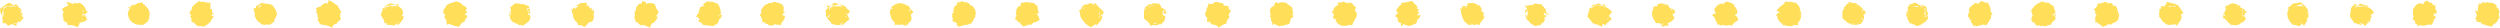 <?xml version="1.0" encoding="UTF-8" standalone="no"?><svg xmlns="http://www.w3.org/2000/svg" xmlns:xlink="http://www.w3.org/1999/xlink" fill="#ffde59" height="9.6" preserveAspectRatio="xMidYMid meet" version="1" viewBox="77.1 495.2 865.0 9.6" width="865" zoomAndPan="magnify"><g id="change1_1"><path d="M 84.332 500.891 C 84.406 502.152 82.906 503.652 80.801 503.355 C 79.207 503.652 77.707 502.152 78.402 499.715 C 77.707 498.453 79.207 496.953 80.895 497.496 C 82.906 496.953 84.406 498.453 84.332 500.891" fill="inherit"/><path d="M 84.832 499.281 C 85.051 499.68 84.992 499.621 84.188 499.906 C 84.867 498.66 84.188 498.023 83.676 497.922 C 83.316 497.176 83.027 496.801 82.398 496.574 C 82.496 496.574 82.293 496.656 81.91 497.23 C 81.379 496.43 80.352 496.094 79.895 496.262 C 79.336 496.688 79.258 496.852 78.863 496.895 C 78.73 497.188 78.219 497.348 77.867 497.57 C 77.84 497.816 77.895 498.004 77.594 497.836 C 77.77 498.203 77.652 498.301 77.133 497.922 C 77.184 499.438 77.328 500.363 77.977 500.488 C 77.777 501.82 78.242 502.32 77.961 503.312 C 79.012 502.992 79.281 503.316 79.918 504.242 C 80.277 503.605 80.824 504.035 81.383 503.414 C 81.941 504.086 82.273 503.746 82.695 504.25 C 82.766 503.574 82.957 503.617 83.246 502.879 C 83.695 503.121 84.48 502.516 85.32 501.18 C 84.848 501.219 84.852 500.406 83.594 500.637 C 83.969 500.398 83.715 500.434 84.152 500.066 C 83.641 500.699 83.875 500.867 84.172 500.543 C 83.91 501.203 83.801 501.367 84.453 501.652 C 83.637 502.016 83.277 502.16 83.742 502.914 C 82.84 502.578 82.766 503.02 82.797 503.473 C 82.039 503.223 81.395 503.293 81.133 502.941 C 80.312 502.98 79.891 502.664 79.117 501.922 C 79.121 502.262 78.895 501.949 78.52 501.453 C 78.566 501.551 78.406 501.477 78.73 501.621 C 78.168 500.902 78.027 500.492 77.781 499.852 C 78.008 499.094 78.523 498.336 78.336 497.609 C 79.988 497.285 81.051 496.914 82.656 497.473 C 82.211 497.324 82.316 497.277 83.109 497.734 C 82.457 497.355 82.387 497.52 81.742 497.191 C 82.465 497.578 82.645 497.461 82.91 497.453 C 82.75 497.578 82.707 497.746 82.586 498.434 C 83.082 498.027 83.406 498.246 83.762 498.578 C 83.723 498.684 83.926 498.73 83.984 498.887 C 84.258 499.363 83.816 500.039 84.656 500.723 C 85.059 500.289 84.75 499.988 84.832 499.281" fill="inherit" fill-rule="evenodd"/><path d="M 105.633 500.43 C 106.379 502.152 104.883 503.652 102.828 503.262 C 101.18 503.652 99.68 502.152 100.344 500.438 C 99.68 498.453 101.18 496.953 102.348 497.527 C 104.883 496.953 106.379 498.453 105.633 500.43" fill="inherit"/><path d="M 106.5 500.117 C 105.297 500.188 105.879 499.727 106.219 498.68 C 105.621 499.25 105.27 499.188 105.566 499.098 C 105.055 498.914 105.125 498.625 104.598 499.359 C 104.211 497.723 102.742 497.527 102.547 497.781 C 100.898 498.691 100.523 499.773 100.742 500.316 C 100.727 501.207 101.016 501.512 100.633 502.074 C 101.457 502.32 101.961 502.309 101.668 501.855 C 102.445 502.441 102.586 502.59 103.258 502.738 C 102.926 502.637 103.09 502.574 103.609 502.449 C 103.379 502.52 103.52 502.582 103.035 502.453 C 103.844 502.531 103.934 502.289 103.633 502.305 C 104.188 502.16 104.355 502.16 104.18 501.961 C 104.625 501.934 104.938 501.824 105.812 502.215 C 105.449 501.352 105.621 500.977 105.93 500.926 C 105.824 500.594 106.242 500.5 106.031 500.117 C 107.055 500.82 106.91 501.582 107.246 502.055 C 106.164 502.715 105.625 503.078 104.562 502.871 C 104.699 503.531 104.332 503.992 103.941 504.613 C 103.02 504.172 102.352 503.941 101.582 503.844 C 101.383 503.785 100.977 503.898 100.594 504 C 100.457 503.605 100.355 503.395 100.266 502.938 C 99.906 502.973 99.488 502.754 98.559 501.664 C 99.133 502.141 99.215 501.797 99.27 501.797 C 98.977 501.227 98.711 500.898 98.906 500.891 C 98.676 500.082 98.883 499.68 99.129 499.504 C 98.996 499.102 98.902 498.871 98.414 498.441 C 99.129 497.922 99.734 497.324 100.691 497.246 C 100.469 496.703 100.598 496.492 100.082 495.672 C 101.148 496.188 101.59 496.238 102.656 496.645 C 102.473 496.02 103.016 495.781 103.242 496.469 C 104.324 496.012 104.988 496.289 105.488 496.629 C 105.781 497.008 106.285 497.336 106.805 498.312 C 106.457 498.066 106.688 498.477 107.504 499.566 C 106.938 499.418 106.93 499.941 106.5 500.117" fill="inherit" fill-rule="evenodd"/><path d="M 128.922 500.062 C 128.355 502.152 126.855 503.652 125.668 503.727 C 123.156 503.652 121.656 502.152 121.984 499.805 C 121.656 498.453 123.156 496.953 124.922 496.309 C 126.855 496.953 128.355 498.453 128.922 500.062" fill="inherit"/><path d="M 128.691 499.031 C 129 499.68 128.941 499.621 128.797 499.77 C 128.82 498.66 128.137 498.023 127.793 497.641 C 127.266 497.176 126.977 496.801 127.27 496.867 C 126.445 496.574 126.246 496.656 126.555 495.879 C 125.328 496.43 124.301 496.094 123.996 497.184 C 123.289 496.688 123.207 496.852 122.562 497.098 C 122.68 497.188 122.168 497.348 122.305 497.621 C 121.793 497.816 121.844 498.004 121.281 497.355 C 121.723 498.203 121.602 498.301 122.133 498.031 C 121.133 499.438 121.281 500.363 121.406 500.449 C 121.727 501.82 122.195 502.32 122.043 502.148 C 122.961 502.992 123.23 503.316 122.812 502.965 C 124.227 503.605 124.773 504.035 124.965 503.457 C 125.891 504.086 126.227 503.746 127.305 503.613 C 126.715 503.574 126.906 503.617 126.254 504.18 C 127.645 503.121 128.434 502.516 128.699 501.898 C 128.801 501.219 128.801 500.406 128.402 500.398 C 127.918 500.398 127.668 500.434 127.031 500.727 C 127.59 500.699 127.824 500.867 127.32 500.941 C 127.859 501.203 127.75 501.367 128.441 501.992 C 127.586 502.016 127.227 502.16 127.391 501.715 C 126.789 502.578 126.715 503.02 126.16 502.684 C 125.988 503.223 125.348 503.293 125.117 502.422 C 124.266 502.98 123.844 502.664 123.586 503 C 123.07 502.262 122.848 501.949 122.465 501.152 C 122.516 501.551 122.355 501.477 122.934 501.957 C 122.117 500.902 121.977 500.492 122.699 499.637 C 121.957 499.094 122.473 498.336 122.352 497.973 C 123.941 497.285 125 496.914 125.391 497.5 C 126.16 497.324 126.27 497.277 125.773 497.77 C 126.406 497.355 126.34 497.52 126.328 497.18 C 126.418 497.578 126.594 497.461 127.305 497.805 C 126.699 497.578 126.656 497.746 127.211 497.867 C 127.031 498.027 127.359 498.246 128.039 498.871 C 127.676 498.684 127.875 498.73 127.227 499.098 C 128.207 499.363 127.77 500.039 128.668 499.906 C 129.012 500.289 128.703 499.988 128.691 499.031" fill="inherit" fill-rule="evenodd"/><path d="M 150.121 499.652 C 150.332 502.152 148.832 503.652 147.18 504.371 C 145.133 503.652 143.633 502.152 144.363 500.316 C 143.633 498.453 145.133 496.953 147.676 496.223 C 148.832 496.953 150.332 498.453 150.121 499.652" fill="inherit"/><path d="M 151.098 500.996 C 149.25 500.188 149.828 499.727 149.34 499.355 C 149.57 499.25 149.219 499.188 148.629 499.336 C 149.004 498.914 149.074 498.625 149.438 498.848 C 148.16 497.723 146.695 497.527 145.461 498.484 C 144.852 498.691 144.473 499.773 144.867 501.359 C 144.68 501.207 144.965 501.512 144.926 501.773 C 145.406 502.32 145.914 502.309 146.449 502.887 C 146.398 502.441 146.535 502.59 146.227 502.105 C 146.875 502.637 147.039 502.574 147.102 503.156 C 147.328 502.52 147.469 502.582 147.66 502.223 C 147.797 502.531 147.887 502.289 147.906 502.133 C 148.137 502.16 148.305 502.16 148.234 501.594 C 148.574 501.934 148.891 501.824 148.855 501 C 149.398 501.352 149.57 500.977 148.703 501.273 C 149.777 500.594 150.195 500.5 151.047 499.863 C 151.008 500.82 150.859 501.582 150.133 502.184 C 150.113 502.715 149.574 503.078 148.52 503.945 C 148.648 503.531 148.281 503.992 147.848 504.391 C 146.969 504.172 146.301 503.941 145.652 504.414 C 145.336 503.785 144.926 503.898 144.332 503.328 C 144.406 503.605 144.309 503.395 144.719 503.277 C 143.855 502.973 143.441 502.754 143.445 502.719 C 143.082 502.141 143.168 501.797 143.656 501.871 C 142.93 501.227 142.664 500.898 143.363 500.445 C 142.629 500.082 142.832 499.68 142.66 499.781 C 142.945 499.102 142.852 498.871 143.609 498.5 C 143.078 497.922 143.684 497.324 144.875 496.422 C 144.418 496.703 144.547 496.492 145.16 496.133 C 145.098 496.188 145.539 496.238 145.801 495.449 C 146.422 496.02 146.965 495.781 147.43 495.789 C 148.273 496.012 148.941 496.289 149.934 496.152 C 149.73 497.008 150.234 497.336 149.688 498.301 C 150.406 498.066 150.641 498.477 150.414 499.52 C 150.891 499.418 150.879 499.941 151.098 500.996" fill="inherit" fill-rule="evenodd"/><path d="M 304.352 499.59 C 304.156 502.152 302.656 503.652 300.836 503.535 C 298.957 503.652 297.457 502.152 297.648 500.961 C 297.457 498.453 298.957 496.953 300.973 496.445 C 302.656 496.953 304.156 498.453 304.352 499.59" fill="inherit"/><path d="M 304.324 500.988 C 303.074 500.188 303.656 499.727 302.93 499.824 C 303.398 499.25 303.047 499.188 303.586 498.988 C 302.832 498.914 302.902 498.625 303.34 498.609 C 301.988 497.723 300.52 497.527 300.262 498.531 C 298.676 498.691 298.301 499.773 298.809 501.262 C 298.504 501.207 298.793 501.512 298.391 501.727 C 299.234 502.32 299.738 502.309 299.93 501.934 C 300.223 502.441 300.363 502.59 299.871 502.504 C 300.703 502.637 300.867 502.574 300.629 503.059 C 301.156 502.52 301.297 502.582 301.645 502.285 C 301.621 502.531 301.711 502.289 301.477 501.621 C 301.965 502.16 302.133 502.16 302.137 501.438 C 302.402 501.934 302.715 501.824 303.57 501.574 C 303.227 501.352 303.398 500.977 303.664 500.758 C 303.605 500.594 304.02 500.5 304.156 500.191 C 304.832 500.82 304.688 501.582 303.684 502.566 C 303.941 502.715 303.402 503.078 302.824 503.195 C 302.477 503.531 302.109 503.992 302.086 504.793 C 300.797 504.172 300.129 503.941 299.379 503.777 C 299.16 503.785 298.754 503.898 299.145 504.262 C 298.234 503.605 298.133 503.395 297.961 503.27 C 297.684 502.973 297.266 502.754 296.945 502.617 C 296.91 502.141 296.992 501.797 296.488 501.352 C 296.754 501.227 296.488 500.898 296.887 500.5 C 296.453 500.082 296.66 499.68 296.91 498.758 C 296.773 499.102 296.68 498.871 297.254 498.695 C 296.906 497.922 297.512 497.324 298.234 496.492 C 298.246 496.703 298.375 496.492 299.285 496.301 C 298.926 496.188 299.367 496.238 299.27 495.496 C 300.25 496.02 300.789 495.781 300.629 496.625 C 302.102 496.012 302.766 496.289 303.781 496.672 C 303.559 497.008 304.062 497.336 304.152 498.062 C 304.234 498.066 304.469 498.477 305.078 499.648 C 304.719 499.418 304.703 499.941 304.324 500.988" fill="inherit" fill-rule="evenodd"/><path d="M 282.262 500.012 C 282.184 502.152 280.684 503.652 279.473 503.258 C 276.98 503.652 275.48 502.152 275.355 500.605 C 275.48 498.453 276.98 496.953 278.586 496.961 C 280.684 496.953 282.184 498.453 282.262 500.012" fill="inherit"/><path d="M 282.312 499.984 C 282.828 499.68 282.77 499.621 282.637 499.359 C 282.645 498.66 281.965 498.023 280.926 497.984 C 281.094 497.176 280.805 496.801 279.809 497.227 C 280.27 496.574 280.07 496.656 280.254 496.062 C 279.156 496.43 278.129 496.094 277.875 496.367 C 277.113 496.688 277.035 496.852 277.492 496.625 C 276.508 497.188 275.996 497.348 276.262 497.863 C 275.617 497.816 275.672 498.004 275.012 498.637 C 275.547 498.203 275.43 498.301 274.895 498.246 C 274.961 499.438 275.105 500.363 276.051 501.473 C 275.555 501.82 276.02 502.32 276.031 502.082 C 276.789 502.992 277.059 503.316 277.195 504.051 C 278.055 503.605 278.602 504.035 279.266 504.625 C 279.719 504.086 280.051 503.746 280.824 503.309 C 280.543 503.574 280.734 503.617 280.141 502.816 C 281.473 503.121 282.262 502.516 282.375 501.996 C 282.625 501.219 282.629 500.406 282.629 500.48 C 281.746 500.398 281.492 500.434 281.059 500.773 C 281.418 500.699 281.652 500.867 281.195 501.105 C 281.688 501.203 281.578 501.367 282.051 501 C 281.414 502.016 281.055 502.16 280.582 502.961 C 280.617 502.578 280.543 503.02 279.867 502.688 C 279.816 503.223 279.172 503.293 278.52 503.234 C 278.094 502.98 277.668 502.664 276.836 502.82 C 276.898 502.262 276.672 501.949 275.727 502.031 C 276.344 501.551 276.184 501.477 275.484 500.707 C 275.945 500.902 275.805 500.492 275.574 499.543 C 275.785 499.094 276.301 498.336 276.207 497.348 C 277.766 497.285 278.828 496.914 279.77 497.379 C 279.988 497.324 280.098 497.277 280.156 497.852 C 280.234 497.355 280.164 497.52 280.238 496.875 C 280.242 497.578 280.422 497.461 280.789 497.273 C 280.527 497.578 280.484 497.746 281.059 497.836 C 280.859 498.027 281.184 498.246 281.172 498.059 C 281.504 498.684 281.703 498.73 282.242 498.426 C 282.035 499.363 281.594 500.039 282.266 500.328 C 282.836 500.289 282.527 499.988 282.312 499.984" fill="inherit" fill-rule="evenodd"/><path d="M 216.297 499.926 C 216.258 502.152 214.758 503.652 212.566 503.129 C 211.059 503.652 209.559 502.152 208.848 500.176 C 209.559 498.453 211.059 496.953 213.027 497.414 C 214.758 496.953 216.258 498.453 216.297 499.926" fill="inherit"/><path d="M 216.328 500.355 C 216.902 499.68 216.844 499.621 216.359 499.77 C 216.719 498.66 216.039 498.023 214.754 497.242 C 215.168 497.176 214.879 496.801 214.898 496.473 C 214.348 496.574 214.145 496.656 214.73 497.332 C 213.23 496.43 212.203 496.094 211.211 496.719 C 211.188 496.688 211.109 496.852 211.66 496.613 C 210.582 497.188 210.066 497.348 210.188 498.367 C 209.691 497.816 209.746 498.004 209.238 498.168 C 209.621 498.203 209.504 498.301 209.457 498.746 C 209.035 499.438 209.184 500.363 210.062 500.52 C 209.629 501.82 210.098 502.32 210.148 503.273 C 210.863 502.992 211.133 503.316 210.871 503.855 C 212.129 503.605 212.676 504.035 213.156 503.98 C 213.793 504.086 214.129 503.746 214.082 503.258 C 214.617 503.574 214.809 503.617 214.727 504.02 C 215.547 503.121 216.336 502.516 216.758 501.121 C 216.699 501.219 216.703 500.406 216.445 500.785 C 215.82 500.398 215.566 500.434 215.543 501.305 C 215.492 500.699 215.727 500.867 216.395 500.652 C 215.762 501.203 215.652 501.367 215.52 501.98 C 215.488 502.016 215.129 502.16 215.191 502.688 C 214.691 502.578 214.617 503.02 214.977 502.953 C 213.891 503.223 213.246 503.293 212.344 503.012 C 212.164 502.98 211.742 502.664 211.406 502.086 C 210.973 502.262 210.746 501.949 210.852 501.176 C 210.418 501.551 210.258 501.477 210.043 500.727 C 210.02 500.902 209.879 500.492 209.465 499.867 C 209.859 499.094 210.375 498.336 210.93 497.215 C 211.84 497.285 212.902 496.914 213.359 496.762 C 214.062 497.324 214.172 497.277 214.113 496.648 C 214.309 497.355 214.238 497.52 214.133 498.305 C 214.316 497.578 214.496 497.461 214.582 497.398 C 214.602 497.578 214.559 497.746 213.988 498.543 C 214.934 498.027 215.258 498.246 215.473 499.109 C 215.574 498.684 215.777 498.73 215.727 498.434 C 216.109 499.363 215.668 500.039 215.691 500.203 C 216.91 500.289 216.602 499.988 216.328 500.355" fill="inherit" fill-rule="evenodd"/><path d="M 194.914 500.527 C 194.281 502.152 192.781 503.652 190.438 504.023 C 189.082 503.652 187.582 502.152 187.398 500.137 C 187.582 498.453 189.082 496.953 190.562 497.691 C 192.781 496.953 194.281 498.453 194.914 500.527" fill="inherit"/><path d="M 194.055 500.801 C 193.199 500.188 193.781 499.727 193.707 499.719 C 193.523 499.25 193.172 499.188 193.613 499.297 C 192.957 498.914 193.027 498.625 193.035 498.016 C 192.113 497.723 190.645 497.527 189.816 497.609 C 188.801 498.691 188.426 499.773 188.438 501.078 C 188.629 501.207 188.918 501.512 189.156 501.535 C 189.355 502.32 189.863 502.309 190.555 502.703 C 190.348 502.441 190.488 502.59 191.125 503.301 C 190.824 502.637 190.992 502.574 190.445 503.152 C 191.281 502.52 191.422 502.582 190.949 502.488 C 191.746 502.531 191.836 502.289 191.391 501.891 C 192.09 502.16 192.258 502.16 192.18 501.488 C 192.527 501.934 192.84 501.824 193.801 501.641 C 193.352 501.352 193.523 500.977 193.266 500.574 C 193.727 500.594 194.145 500.5 194.434 500.148 C 194.957 500.82 194.812 501.582 195.082 501.84 C 194.062 502.715 193.523 503.078 193.75 503.309 C 192.602 503.531 192.234 503.992 192.012 504.801 C 190.922 504.172 190.25 503.941 189.516 503.914 C 189.285 503.785 188.875 503.898 188.809 503.852 C 188.355 503.605 188.258 503.395 187.703 503.781 C 187.809 502.973 187.391 502.754 186.941 502.125 C 187.031 502.141 187.117 501.797 187.277 501.035 C 186.879 501.227 186.613 500.898 187.102 500.191 C 186.578 500.082 186.781 499.68 186.352 499.121 C 186.898 499.102 186.805 498.871 186.344 498.012 C 187.027 497.922 187.637 497.324 188.211 497.484 C 188.367 496.703 188.496 496.492 188.801 497.031 C 189.047 496.188 189.488 496.238 190.578 496.418 C 190.375 496.02 190.914 495.781 190.812 495.203 C 192.227 496.012 192.891 496.289 192.836 496.438 C 193.684 497.008 194.188 497.336 193.98 497.23 C 194.355 498.066 194.59 498.477 195.352 499.621 C 194.84 499.418 194.828 499.941 194.055 500.801" fill="inherit" fill-rule="evenodd"/><path d="M 172.949 499.852 C 172.305 502.152 170.809 503.652 169.359 503.434 C 167.105 503.652 165.605 502.152 165.184 500.59 C 165.605 498.453 167.105 496.953 169.602 496.445 C 170.809 496.953 172.305 498.453 172.949 499.852" fill="inherit"/><path d="M 172.645 499.887 C 172.949 499.68 172.895 499.621 172.477 499.293 C 172.77 498.66 172.086 498.023 171.273 496.879 C 171.219 497.176 170.93 496.801 170.668 496.59 C 170.395 496.574 170.195 496.656 169.434 497.02 C 169.277 496.43 168.254 496.094 166.93 496.355 C 167.238 496.688 167.16 496.852 166.352 496.789 C 166.633 497.188 166.117 497.348 165.695 497.098 C 165.742 497.816 165.797 498.004 165.027 498.117 C 165.672 498.203 165.555 498.301 164.805 498.074 C 165.082 499.438 165.23 500.363 166.102 501.297 C 165.676 501.82 166.145 502.32 166.691 502.828 C 166.91 502.992 167.184 503.316 168.047 503.805 C 168.18 503.605 168.723 504.035 169.727 503.562 C 169.844 504.086 170.176 503.746 171.406 503.227 C 170.664 503.574 170.855 503.617 171.332 503.051 C 171.598 503.121 172.383 502.516 171.902 502.145 C 172.75 501.219 172.75 500.406 171.891 500.855 C 171.867 500.398 171.617 500.434 171.59 500.535 C 171.543 500.699 171.777 500.867 171.453 500.414 C 171.809 501.203 171.699 501.367 171.449 502.027 C 171.535 502.016 171.18 502.16 171.59 502.102 C 170.738 502.578 170.668 503.02 169.887 502.02 C 169.938 503.223 169.297 503.293 169.316 502.465 C 168.215 502.98 167.793 502.664 166.723 501.906 C 167.02 502.262 166.797 501.949 166.863 501.098 C 166.469 501.551 166.305 501.477 165.809 501.895 C 166.07 500.902 165.926 500.492 165.621 500.793 C 165.91 499.094 166.422 498.336 166.852 497.137 C 167.891 497.285 168.953 496.914 170.238 497.059 C 170.109 497.324 170.219 497.277 170.652 496.598 C 170.355 497.355 170.289 497.52 169.922 497.879 C 170.367 497.578 170.543 497.461 170.457 496.953 C 170.648 497.578 170.609 497.746 171.395 497.426 C 170.984 498.027 171.309 498.246 171.188 498.836 C 171.625 498.684 171.824 498.73 171.707 499.324 C 172.156 499.363 171.719 500.039 172.699 500.613 C 172.961 500.289 172.652 499.988 172.645 499.887" fill="inherit" fill-rule="evenodd"/><path d="M 259.797 500.707 C 260.207 502.152 258.707 503.652 256.98 503.516 C 255.008 503.652 253.508 502.152 253.801 500.098 C 253.508 498.453 255.008 496.953 257.551 496.586 C 258.707 496.953 260.207 498.453 259.797 500.707" fill="inherit"/><path d="M 260.324 499.766 C 260.852 499.68 260.797 499.621 260.293 498.977 C 260.672 498.66 259.988 498.023 260.125 497.277 C 259.117 497.176 258.828 496.801 257.996 496.359 C 258.297 496.574 258.098 496.656 257.906 497.043 C 257.18 496.43 256.152 496.094 254.703 496.629 C 255.141 496.688 255.059 496.852 254.941 496.625 C 254.531 497.188 254.02 497.348 253.57 497.711 C 253.645 497.816 253.695 498.004 254.031 498.016 C 253.574 498.203 253.453 498.301 254.004 498.914 C 252.984 499.438 253.133 500.363 253.562 501.059 C 253.578 501.82 254.047 502.32 253.852 502.312 C 254.812 502.992 255.082 503.316 255.906 502.902 C 256.078 503.605 256.625 504.035 257.148 503.801 C 257.742 504.086 258.078 503.746 257.984 504.238 C 258.566 503.574 258.758 503.617 259.219 503.211 C 259.5 503.121 260.285 502.516 260.527 501.789 C 260.652 501.219 260.652 500.406 260.281 500.352 C 259.77 500.398 259.52 500.434 259.18 500.328 C 259.441 500.699 259.68 500.867 259.25 501.73 C 259.711 501.203 259.602 501.367 259.727 501.039 C 259.438 502.016 259.078 502.16 258.512 502.523 C 258.641 502.578 258.566 503.02 257.703 503.016 C 257.84 503.223 257.199 503.293 256.535 502.879 C 256.117 502.98 255.691 502.664 254.879 503.082 C 254.922 502.262 254.695 501.949 253.863 502.344 C 254.367 501.551 254.207 501.477 254.75 501.789 C 253.969 500.902 253.828 500.492 253.258 499.91 C 253.812 499.094 254.324 498.336 255.203 497.691 C 255.789 497.285 256.855 496.914 257.836 496.824 C 258.012 497.324 258.121 497.277 258.336 498.074 C 258.258 497.355 258.191 497.52 258.629 497.551 C 258.27 497.578 258.445 497.461 258.582 497.559 C 258.551 497.578 258.512 497.746 259.34 498.441 C 258.887 498.027 259.211 498.246 260.172 497.988 C 259.527 498.684 259.727 498.73 260.012 499.109 C 260.059 499.363 259.617 500.039 260.562 499.914 C 260.863 500.289 260.555 499.988 260.324 499.766" fill="inherit" fill-rule="evenodd"/><path d="M 238.043 501.031 C 238.23 502.152 236.73 503.652 234.355 504.227 C 233.031 503.652 231.531 502.152 231.879 500.836 C 231.531 498.453 233.031 496.953 234.496 497.301 C 236.73 496.953 238.23 498.453 238.043 501.031" fill="inherit"/><path d="M 238.559 499.781 C 237.148 500.188 237.73 499.727 237.797 499.922 C 237.473 499.25 237.121 499.188 236.715 498.5 C 236.906 498.914 236.977 498.625 237.035 499.27 C 236.062 497.723 234.598 497.527 233.352 497.402 C 232.75 498.691 232.375 499.773 233.047 501.312 C 232.578 501.207 232.867 501.512 233.203 501.34 C 233.309 502.32 233.812 502.309 233.969 502.527 C 234.301 502.441 234.438 502.59 234.531 502.637 C 234.777 502.637 234.941 502.574 234.977 503.293 C 235.23 502.52 235.371 502.582 235.184 502.047 C 235.695 502.531 235.785 502.289 235.281 501.887 C 236.039 502.16 236.207 502.16 237.031 501.359 C 236.477 501.934 236.789 501.824 237.367 501.473 C 237.301 501.352 237.473 500.977 237.02 500.406 C 237.68 500.594 238.098 500.5 238.523 500.434 C 238.906 500.82 238.762 501.582 238.176 501.551 C 238.016 502.715 237.477 503.078 237.105 502.824 C 236.551 503.531 236.184 503.992 235.777 504.547 C 234.871 504.172 234.199 503.941 233.148 503.598 C 233.234 503.785 232.828 503.898 232.812 503.477 C 232.309 503.605 232.207 503.395 231.762 503.871 C 231.758 502.973 231.34 502.754 231.559 501.695 C 230.984 502.141 231.066 501.797 231.531 502.094 C 230.828 501.227 230.562 500.898 231.289 500.406 C 230.527 500.082 230.734 499.68 230.34 499.578 C 230.848 499.102 230.754 498.871 230.301 499.086 C 230.98 497.922 231.586 497.324 231.605 496.953 C 232.316 496.703 232.449 496.492 232.945 496.297 C 233 496.188 233.441 496.238 234.336 495.883 C 234.324 496.02 234.863 495.781 234.723 495.609 C 236.176 496.012 236.84 496.289 237.199 497.07 C 237.633 497.008 238.137 497.336 238.848 498.391 C 238.309 498.066 238.539 498.477 238.242 498.871 C 238.789 499.418 238.777 499.941 238.559 499.781" fill="inherit" fill-rule="evenodd"/><path d="M 392.215 500.715 C 392.059 502.152 390.559 503.652 389.207 503.469 C 386.859 503.652 385.359 502.152 385.246 500.375 C 385.359 498.453 386.859 496.953 389.242 496.301 C 390.559 496.953 392.059 498.453 392.215 500.715" fill="inherit"/><path d="M 392.555 499.863 C 392.703 499.68 392.645 499.621 393.281 499.613 C 392.523 498.66 391.84 498.023 391.516 497.246 C 390.969 497.176 390.68 496.801 390.777 497.012 C 390.148 496.574 389.949 496.656 389.336 496.656 C 389.031 496.43 388.004 496.094 387.371 496.516 C 386.992 496.688 386.91 496.852 386.641 496.672 C 386.383 497.188 385.871 497.348 385.457 497.547 C 385.496 497.816 385.547 498.004 386.211 498.273 C 385.426 498.203 385.305 498.301 385.172 498.426 C 384.836 499.438 384.984 500.363 385.73 501.004 C 385.43 501.82 385.898 502.32 386.113 502.223 C 386.664 502.992 386.934 503.316 386.496 503.82 C 387.93 503.605 388.477 504.035 389.359 503.57 C 389.594 504.086 389.93 503.746 390.156 504.168 C 390.418 503.574 390.609 503.617 390.719 504.199 C 391.352 503.121 392.137 502.516 392.434 502.203 C 392.504 501.219 392.504 500.406 391.949 500.457 C 391.621 500.398 391.371 500.434 390.898 500.273 C 391.293 500.699 391.531 500.867 391.734 500.984 C 391.562 501.203 391.453 501.367 391.379 501.379 C 391.289 502.016 390.93 502.16 389.934 501.879 C 390.492 502.578 390.418 503.02 390.633 503.215 C 389.691 503.223 389.051 503.293 388.969 502.902 C 387.969 502.98 387.547 502.664 387.758 501.977 C 386.773 502.262 386.551 501.949 386.055 501.363 C 386.219 501.551 386.059 501.477 385.691 502.043 C 385.82 500.902 385.68 500.492 386.254 500.574 C 385.66 499.094 386.176 498.336 387.039 497.508 C 387.645 497.285 388.703 496.914 390.168 497.301 C 389.863 497.324 389.973 497.277 390.277 497.754 C 390.109 497.355 390.043 497.52 389.453 498.148 C 390.121 497.578 390.297 497.461 390.793 497.707 C 390.402 497.578 390.359 497.746 390.523 497.633 C 390.734 498.027 391.062 498.246 390.691 498.117 C 391.379 498.684 391.578 498.73 392.191 498.41 C 391.91 499.363 391.473 500.039 391.344 500.582 C 392.715 500.289 392.406 499.988 392.555 499.863" fill="inherit" fill-rule="evenodd"/><path d="M 347.922 500.883 C 348.109 502.152 346.609 503.652 344.633 503.152 C 342.906 503.652 341.406 502.152 340.977 500.801 C 341.406 498.453 342.906 496.953 345.059 497.672 C 346.609 496.953 348.109 498.453 347.922 500.883" fill="inherit"/><path d="M 348.945 499.633 C 347.027 500.188 347.605 499.727 347.59 499.902 C 347.348 499.25 346.996 499.188 346.305 499.508 C 346.781 498.914 346.852 498.625 346.281 499.047 C 345.938 497.723 344.473 497.527 344.211 498.113 C 342.629 498.691 342.25 499.773 342.348 500.961 C 342.457 501.207 342.742 501.512 343.555 502.449 C 343.184 502.32 343.691 502.309 344.391 502.652 C 344.176 502.441 344.312 502.59 344.012 502.715 C 344.652 502.637 344.816 502.574 345.316 502.18 C 345.105 502.52 345.246 502.582 344.883 502.082 C 345.574 502.531 345.66 502.289 345.312 502.578 C 345.914 502.16 346.082 502.16 345.645 502.051 C 346.352 501.934 346.664 501.824 346.953 500.871 C 347.176 501.352 347.348 500.977 347.496 500.555 C 347.555 500.594 347.973 500.5 348.539 500.641 C 348.785 500.82 348.641 501.582 348.414 501.895 C 347.891 502.715 347.352 503.078 347.316 503.965 C 346.43 503.531 346.059 503.992 345.051 503.516 C 344.746 504.172 344.078 503.941 343.695 504.07 C 343.113 503.785 342.703 503.898 342.699 503.492 C 342.184 503.605 342.086 503.395 341.203 502.656 C 341.633 502.973 341.219 502.754 340.746 502.773 C 340.859 502.141 340.945 501.797 340.348 501.176 C 340.707 501.227 340.441 500.898 339.898 500.367 C 340.406 500.082 340.609 499.68 340.52 498.875 C 340.723 499.102 340.629 498.871 340.281 499.004 C 340.855 497.922 341.461 497.324 341.527 497.137 C 342.195 496.703 342.324 496.492 342.887 496.617 C 342.875 496.188 343.316 496.238 344.355 496.188 C 344.199 496.02 344.742 495.781 345.016 495.844 C 346.055 496.012 346.719 496.289 347.84 496.73 C 347.508 497.008 348.012 497.336 348.176 497.121 C 348.184 498.066 348.418 498.477 348.121 499.023 C 348.668 499.418 348.656 499.941 348.945 499.633" fill="inherit" fill-rule="evenodd"/><path d="M 655.91 500.422 C 655.762 502.152 654.262 503.652 653.078 503.438 C 650.562 503.652 649.062 502.152 648.742 500.578 C 649.062 498.453 650.562 496.953 653.016 497.059 C 654.262 496.953 655.762 498.453 655.91 500.422" fill="inherit"/><path d="M 657.156 499.008 C 656.406 499.68 656.352 499.621 656.711 498.895 C 656.227 498.66 655.543 498.023 654.422 498.09 C 654.672 497.176 654.383 496.801 654.609 497.312 C 653.852 496.574 653.652 496.656 653.523 496.832 C 652.734 496.43 651.707 496.094 650.453 496.824 C 650.691 496.688 650.613 496.852 650.461 497.449 C 650.086 497.188 649.574 497.348 648.719 497.934 C 649.199 497.816 649.25 498.004 649.523 497.457 C 649.129 498.203 649.008 498.301 648.914 498.719 C 648.539 499.438 648.688 500.363 649.012 500.652 C 649.133 501.82 649.602 502.32 650.098 503.32 C 650.367 502.992 650.637 503.316 651.184 502.977 C 651.633 503.605 652.18 504.035 652.434 504.445 C 653.301 504.086 653.633 503.746 654.52 504.359 C 654.121 503.574 654.312 503.617 653.961 502.941 C 655.055 503.121 655.84 502.516 656.555 501.246 C 656.207 501.219 656.207 500.406 655.281 500.609 C 655.324 500.398 655.074 500.434 655.242 499.809 C 654.996 500.699 655.23 500.867 654.758 500.734 C 655.266 501.203 655.156 501.367 655.758 501.422 C 654.992 502.016 654.633 502.16 653.719 502.691 C 654.195 502.578 654.121 503.02 653.91 502.438 C 653.395 503.223 652.754 503.293 652.23 503.875 C 651.672 502.98 651.246 502.664 651.234 501.77 C 650.477 502.262 650.254 501.949 649.754 501.586 C 649.922 501.551 649.762 501.477 649.301 500.734 C 649.523 500.902 649.383 500.492 648.789 500.625 C 649.363 499.094 649.879 498.336 651.066 497.633 C 651.348 497.285 652.406 496.914 653.949 497.344 C 653.566 497.324 653.676 497.277 653.98 496.98 C 653.812 497.355 653.742 497.52 654.254 497.977 C 653.824 497.578 654 497.461 653.852 497.512 C 654.105 497.578 654.062 497.746 653.656 498.477 C 654.438 498.027 654.766 498.246 655.652 498.609 C 655.082 498.684 655.281 498.73 655.723 499.047 C 655.613 499.363 655.176 500.039 655.703 499.82 C 656.418 500.289 656.109 499.988 657.156 499.008" fill="inherit" fill-rule="evenodd"/><path d="M 567.586 500.262 C 567.859 502.152 566.359 503.652 564.938 503.605 C 562.66 503.652 561.16 502.152 561.141 500.363 C 561.16 498.453 562.66 496.953 564.602 497.414 C 566.359 496.953 567.859 498.453 567.586 500.262" fill="inherit"/><path d="M 567.547 499.996 C 566.777 500.188 567.359 499.727 567.461 499.473 C 567.102 499.25 566.75 499.188 566.074 498.359 C 566.535 498.914 566.605 498.625 565.98 499.234 C 565.691 497.723 564.227 497.527 562.711 498.164 C 562.379 498.691 562.004 499.773 562.41 500.359 C 562.207 501.207 562.496 501.512 562.195 502.445 C 562.938 502.32 563.441 502.309 563.043 502.141 C 563.93 502.441 564.066 502.59 564.129 502.574 C 564.406 502.637 564.57 502.574 564.219 501.926 C 564.859 502.52 565 502.582 564.758 502.699 C 565.324 502.531 565.414 502.289 564.812 502.137 C 565.668 502.16 565.836 502.16 566.352 502.027 C 566.105 501.934 566.418 501.824 566.805 501.723 C 566.93 501.352 567.102 500.977 566.453 501.398 C 567.309 500.594 567.727 500.5 568.605 500.395 C 568.535 500.82 568.391 501.582 567.379 502.062 C 567.645 502.715 567.105 503.078 566.91 503.398 C 566.18 503.531 565.812 503.992 564.617 504.207 C 564.5 504.172 563.828 503.941 562.379 503.457 C 562.863 503.785 562.457 503.898 561.805 504.25 C 561.938 503.605 561.836 503.395 561.934 503.242 C 561.387 502.973 560.969 502.754 561.078 503.055 C 560.613 502.141 560.695 501.797 560.496 501.062 C 560.457 501.227 560.191 500.898 559.816 500.965 C 560.156 500.082 560.363 499.68 560.984 499.961 C 560.477 499.102 560.383 498.871 559.996 499.094 C 560.609 497.922 561.215 497.324 562.176 496.504 C 561.945 496.703 562.078 496.492 561.734 496.191 C 562.629 496.188 563.066 496.238 563.203 495.973 C 563.953 496.02 564.492 495.781 565.824 495.508 C 565.805 496.012 566.473 496.289 567.578 497.508 C 567.262 497.008 567.766 497.336 567.266 498.227 C 567.938 498.066 568.172 498.477 567.566 499.504 C 568.422 499.418 568.406 499.941 567.547 499.996" fill="inherit" fill-rule="evenodd"/><path d="M 479.34 499.621 C 479.961 502.152 478.461 503.652 476.895 503.102 C 474.762 503.652 473.262 502.152 473.754 500.281 C 473.262 498.453 474.762 496.953 476.824 497.254 C 478.461 496.953 479.961 498.453 479.34 499.621" fill="inherit"/><path d="M 481.086 499.133 C 480.605 499.68 480.547 499.621 480.531 499.371 C 480.422 498.66 479.742 498.023 478.902 497.949 C 478.871 497.176 478.582 496.801 477.48 496.086 C 478.051 496.574 477.848 496.656 477.238 496.398 C 476.934 496.43 475.906 496.094 475.602 496.688 C 474.891 496.688 474.812 496.852 474.676 496.625 C 474.285 497.188 473.773 497.348 473.301 497.715 C 473.395 497.816 473.449 498.004 473.359 498.645 C 473.324 498.203 473.207 498.301 473.254 497.699 C 472.738 499.438 472.887 500.363 472.977 501.805 C 473.332 501.82 473.801 502.32 474.016 502.508 C 474.566 502.992 474.836 503.316 475.18 504.18 C 475.832 503.605 476.379 504.035 477.129 503.887 C 477.496 504.086 477.828 503.746 478.77 503.215 C 478.32 503.574 478.512 503.617 478.844 503.676 C 479.25 503.121 480.035 502.516 479.977 502.395 C 480.402 501.219 480.406 500.406 479.918 500.656 C 479.523 500.398 479.27 500.434 478.98 501.098 C 479.195 500.699 479.43 500.867 479.109 500.426 C 479.465 501.203 479.355 501.367 479.574 500.84 C 479.191 502.016 478.832 502.16 478.547 502.031 C 478.395 502.578 478.32 503.02 478.43 502.605 C 477.594 503.223 476.949 503.293 476.637 503.477 C 475.867 502.98 475.445 502.664 474.531 502.707 C 474.676 502.262 474.449 501.949 474.48 501.137 C 474.121 501.551 473.961 501.477 474.551 500.59 C 473.723 500.902 473.582 500.492 473.949 499.641 C 473.562 499.094 474.078 498.336 474.941 497.344 C 475.543 497.285 476.605 496.914 477.613 497.441 C 477.766 497.324 477.871 497.277 477.352 497.676 C 478.012 497.355 477.941 497.52 477.82 497.188 C 478.02 497.578 478.199 497.461 477.719 497.992 C 478.305 497.578 478.262 497.746 478.613 498.547 C 478.637 498.027 478.961 498.246 479 498.953 C 479.277 498.684 479.48 498.73 480.02 499 C 479.812 499.363 479.371 500.039 479.598 499.629 C 480.613 500.289 480.309 499.988 481.086 499.133" fill="inherit" fill-rule="evenodd"/><path d="M 435.863 501.039 C 436.012 502.152 434.512 503.652 432.043 503.586 C 430.809 503.652 429.309 502.152 429.832 501.012 C 429.309 498.453 430.809 496.953 432.375 497.645 C 434.512 496.953 436.012 498.453 435.863 501.039" fill="inherit"/><path d="M 436.691 499.703 C 434.93 500.188 435.508 499.727 434.629 500.051 C 435.25 499.25 434.898 499.188 434.543 498.398 C 434.684 498.914 434.754 498.625 434.422 498.391 C 433.84 497.723 432.375 497.527 431.84 498.672 C 430.527 498.691 430.152 499.773 430.238 500.562 C 430.355 501.207 430.645 501.512 430.199 502.457 C 431.086 502.32 431.59 502.309 432.672 501.953 C 432.074 502.441 432.215 502.59 433.035 503.023 C 432.555 502.637 432.719 502.574 433.137 502.109 C 433.008 502.52 433.148 502.582 433.289 503.301 C 433.473 502.531 433.562 502.289 433.656 502.453 C 433.816 502.16 433.984 502.16 433.688 501.926 C 434.254 501.934 434.566 501.824 434.562 501.52 C 435.078 501.352 435.25 500.977 435.449 500.324 C 435.453 500.594 435.871 500.5 435.684 499.871 C 436.684 500.82 436.539 501.582 436.816 502.102 C 435.793 502.715 435.254 503.078 434.672 502.91 C 434.328 503.531 433.961 503.992 432.887 503.641 C 432.648 504.172 431.98 503.941 431.125 504.461 C 431.012 503.785 430.605 503.898 430.855 503.941 C 430.086 503.605 429.984 503.395 430.191 502.984 C 429.535 502.973 429.117 502.754 429.199 502.5 C 428.762 502.141 428.844 501.797 428.289 501.98 C 428.605 501.227 428.34 500.898 428.922 500.695 C 428.309 500.082 428.512 499.68 428.797 499.496 C 428.625 499.102 428.531 498.871 428.668 499.414 C 428.758 497.922 429.363 497.324 430.438 497.117 C 430.098 496.703 430.227 496.492 430.508 496.09 C 430.777 496.188 431.219 496.238 432.301 495.82 C 432.102 496.02 432.645 495.781 432.656 496.035 C 433.953 496.012 434.617 496.289 434.953 496.301 C 435.41 497.008 435.914 497.336 435.965 496.895 C 436.086 498.066 436.316 498.477 436.215 498.77 C 436.566 499.418 436.559 499.941 436.691 499.703" fill="inherit" fill-rule="evenodd"/><path d="M 742.941 499.746 C 743.664 502.152 742.164 503.652 740.344 503.07 C 738.465 503.652 736.965 502.152 737.289 500.008 C 736.965 498.453 738.465 496.953 740.555 497.672 C 742.164 496.953 743.664 498.453 742.941 499.746" fill="inherit"/><path d="M 744.078 500.367 C 744.309 499.68 744.25 499.621 743.656 499.027 C 744.129 498.66 743.445 498.023 743.586 497.52 C 742.574 497.176 742.285 496.801 742.191 497.133 C 741.754 496.574 741.551 496.656 741.797 497.34 C 740.637 496.43 739.609 496.094 739.355 496.098 C 738.594 496.688 738.516 496.852 737.836 496.469 C 737.988 497.188 737.477 497.348 737.328 497.445 C 737.102 497.816 737.152 498.004 737.203 498.059 C 737.027 498.203 736.91 498.301 737.488 498.48 C 736.441 499.438 736.59 500.363 736.793 500.875 C 737.035 501.82 737.504 502.32 737.988 503.445 C 738.27 502.992 738.539 503.316 738.801 503.562 C 739.535 503.605 740.082 504.035 740.203 504.238 C 741.199 504.086 741.531 503.746 741.836 503.738 C 742.023 503.574 742.215 503.617 741.855 503.52 C 742.953 503.121 743.738 502.516 744.203 501.484 C 744.105 501.219 744.109 500.406 743.848 500.59 C 743.227 500.398 742.977 500.434 743.664 499.898 C 742.898 500.699 743.133 500.867 743.625 500.77 C 743.168 501.203 743.059 501.367 742.719 501.66 C 742.895 502.016 742.535 502.16 742.797 502.43 C 742.098 502.578 742.023 503.02 741.961 502.223 C 741.297 503.223 740.652 503.293 739.844 502.605 C 739.57 502.98 739.148 502.664 738.16 502.562 C 738.379 502.262 738.152 501.949 738 501.184 C 737.824 501.551 737.66 501.477 737.035 501.055 C 737.426 500.902 737.281 500.492 737.086 499.473 C 737.266 499.094 737.777 498.336 738.664 497.828 C 739.246 497.285 740.309 496.914 741.582 497.918 C 741.469 497.324 741.574 497.277 741.055 497.582 C 741.715 497.355 741.645 497.52 741.938 497.285 C 741.723 497.578 741.902 497.461 742.617 496.965 C 742.008 497.578 741.965 497.746 742.348 497.465 C 742.34 498.027 742.664 498.246 743.449 498.238 C 742.98 498.684 743.184 498.73 743.199 498.715 C 743.516 499.363 743.074 500.039 743.672 500.691 C 744.316 500.289 744.012 499.988 744.078 500.367" fill="inherit" fill-rule="evenodd"/><path d="M 369.664 500.688 C 370.086 502.152 368.586 503.652 366.16 503.355 C 364.883 503.652 363.383 502.152 364.102 500.613 C 363.383 498.453 364.883 496.953 366.273 497.426 C 368.586 496.953 370.086 498.453 369.664 500.688" fill="inherit"/><path d="M 370.578 500.348 C 370.73 499.68 370.672 499.621 371.285 499.059 C 370.547 498.66 369.863 498.023 369.543 497.402 C 368.996 497.176 368.707 496.801 367.551 496.785 C 368.172 496.574 367.973 496.656 368.312 497.191 C 367.059 496.43 366.027 496.094 365.582 496.199 C 365.016 496.688 364.938 496.852 365.414 497.262 C 364.41 497.188 363.895 497.348 362.965 497.027 C 363.52 497.816 363.57 498.004 363.957 497.629 C 363.449 498.203 363.328 498.301 362.75 498.652 C 362.859 499.438 363.008 500.363 362.777 500.488 C 363.453 501.82 363.922 502.32 364.477 502.66 C 364.688 502.992 364.961 503.316 364.668 503.469 C 365.953 503.605 366.5 504.035 366.695 503.809 C 367.621 504.086 367.953 503.746 368.43 503.418 C 368.441 503.574 368.633 503.617 368.219 504.273 C 369.375 503.121 370.16 502.516 371.039 501.859 C 370.527 501.219 370.527 500.406 369.957 499.77 C 369.645 500.398 369.395 500.434 369.125 499.832 C 369.32 500.699 369.555 500.867 370.07 500.906 C 369.586 501.203 369.48 501.367 369.227 501.805 C 369.312 502.016 368.957 502.16 368.492 502.895 C 368.516 502.578 368.445 503.02 368.594 503.32 C 367.715 503.223 367.074 503.293 367.148 502.93 C 365.992 502.98 365.57 502.664 365.816 502.969 C 364.797 502.262 364.574 501.949 364.621 501.121 C 364.246 501.551 364.082 501.477 363.395 500.863 C 363.848 500.902 363.703 500.492 364.164 500.031 C 363.688 499.094 364.199 498.336 364.176 497.105 C 365.668 497.285 366.73 496.914 367.527 496.656 C 367.887 497.324 367.996 497.277 368.547 496.844 C 368.133 497.355 368.066 497.52 367.574 497.895 C 368.145 497.578 368.32 497.461 368.453 497.152 C 368.426 497.578 368.387 497.746 368.238 497.578 C 368.762 498.027 369.086 498.246 368.645 498.586 C 369.402 498.684 369.602 498.73 368.957 499.285 C 369.934 499.363 369.496 500.039 370.605 499.961 C 370.738 500.289 370.43 499.988 370.578 500.348" fill="inherit" fill-rule="evenodd"/><path d="M 325.621 500.73 C 326.133 502.152 324.633 503.652 323.52 503.523 C 320.934 503.652 319.434 502.152 318.832 500.191 C 319.434 498.453 320.934 496.953 323.141 497.633 C 324.633 496.953 326.133 498.453 325.621 500.73" fill="inherit"/><path d="M 325.625 500.883 C 325.051 500.188 325.633 499.727 325.551 499.656 C 325.375 499.25 325.023 499.188 325.352 498.43 C 324.809 498.914 324.879 498.625 324.176 498.453 C 323.965 497.723 322.496 497.527 321.086 498.574 C 320.652 498.691 320.277 499.773 319.801 500 C 320.48 501.207 320.77 501.512 320.363 502.398 C 321.207 502.32 321.715 502.309 322.477 501.91 C 322.199 502.441 322.34 502.59 322.109 502.648 C 322.676 502.637 322.844 502.574 322.949 502.469 C 323.133 502.52 323.27 502.582 323.969 502.75 C 323.598 502.531 323.688 502.289 323.168 502.492 C 323.938 502.16 324.109 502.16 323.602 502.18 C 324.379 501.934 324.691 501.824 325.23 501.898 C 325.203 501.352 325.375 500.977 325.125 500.105 C 325.578 500.594 325.996 500.5 326.867 500.129 C 326.809 500.82 326.664 501.582 325.789 502.012 C 325.914 502.715 325.375 503.078 325.18 503.641 C 324.453 503.531 324.086 503.992 324.172 504.215 C 322.773 504.172 322.102 503.941 320.68 503.891 C 321.137 503.785 320.73 503.898 320.176 503.785 C 320.207 503.605 320.109 503.395 319.914 503.16 C 319.66 502.973 319.242 502.754 318.73 502.754 C 318.883 502.141 318.969 501.797 319.242 502.148 C 318.73 501.227 318.465 500.898 317.91 500.957 C 318.43 500.082 318.633 499.68 319.137 499.473 C 318.75 499.102 318.656 498.871 319.164 498.832 C 318.883 497.922 319.488 497.324 320.801 497.305 C 320.219 496.703 320.352 496.492 320.125 496.828 C 320.898 496.188 321.34 496.238 321.91 495.516 C 322.227 496.02 322.766 495.781 323.559 495.75 C 324.078 496.012 324.742 496.289 325.57 496.535 C 325.535 497.008 326.035 497.336 326.02 497.473 C 326.207 498.066 326.441 498.477 326.422 499.355 C 326.691 499.418 326.68 499.941 325.625 500.883" fill="inherit" fill-rule="evenodd"/><path d="M 611.219 499.656 C 611.812 502.152 610.312 503.652 608.488 504.246 C 606.609 503.652 605.109 502.152 605.73 499.555 C 605.109 498.453 606.609 496.953 608.953 496.594 C 610.312 496.953 611.812 498.453 611.219 499.656" fill="inherit"/><path d="M 613.234 500.25 C 612.457 499.68 612.398 499.621 612.059 499.898 C 612.273 498.66 611.594 498.023 611.141 497.527 C 610.723 497.176 610.434 496.801 610.379 496.602 C 609.898 496.574 609.699 496.656 609.207 496.68 C 608.785 496.43 607.758 496.094 607.367 497.145 C 606.742 496.688 606.664 496.852 605.828 497.176 C 606.137 497.188 605.621 497.348 604.613 497.023 C 605.246 497.816 605.301 498.004 605.574 498.43 C 605.176 498.203 605.059 498.301 604.953 498.875 C 604.59 499.438 604.734 500.363 605.109 501.152 C 605.184 501.82 605.648 502.32 606.332 502.527 C 606.418 502.992 606.688 503.316 607.027 502.969 C 607.684 503.605 608.23 504.035 609.609 503.863 C 609.348 504.086 609.684 503.746 609.961 504.109 C 610.172 503.574 610.363 503.617 610.57 503.176 C 611.102 503.121 611.891 502.516 611.438 501.141 C 612.254 501.219 612.258 500.406 612.277 500.543 C 611.375 500.398 611.121 500.434 610.789 500.488 C 611.047 500.699 611.281 500.867 610.914 501.395 C 611.316 501.203 611.207 501.367 610.59 501.113 C 611.043 502.016 610.684 502.16 610.051 502.859 C 610.246 502.578 610.172 503.02 609.773 502.57 C 609.445 503.223 608.801 503.293 608.48 503.473 C 607.723 502.98 607.297 502.664 606.551 502.719 C 606.527 502.262 606.301 501.949 605.328 501.027 C 605.973 501.551 605.812 501.477 606.062 501.84 C 605.574 500.902 605.434 500.492 604.68 500.141 C 605.414 499.094 605.93 498.336 605.68 498.332 C 607.395 497.285 608.457 496.914 610.004 498.008 C 609.617 497.324 609.727 497.277 609.668 496.656 C 609.863 497.355 609.793 497.52 610.352 497.91 C 609.871 497.578 610.051 497.461 610.141 496.949 C 610.156 497.578 610.113 497.746 610.633 497.996 C 610.488 498.027 610.812 498.246 611.02 499.125 C 611.133 498.684 611.332 498.73 611.074 499.199 C 611.664 499.363 611.223 500.039 612.059 499.934 C 612.465 500.289 612.156 499.988 613.234 500.25" fill="inherit" fill-rule="evenodd"/><path d="M 523.68 500.629 C 523.91 502.152 522.41 503.652 520.676 504.105 C 518.711 503.652 517.211 502.152 517.703 500.723 C 517.211 498.453 518.711 496.953 520.035 496.312 C 522.41 496.953 523.91 498.453 523.68 500.629" fill="inherit"/><path d="M 524.312 500.566 C 522.828 500.188 523.41 499.727 523.445 499.496 C 523.152 499.25 522.801 499.188 522.945 499.223 C 522.586 498.914 522.656 498.625 522.84 499.188 C 521.738 497.723 520.273 497.527 518.742 497.484 C 518.43 498.691 518.055 499.773 517.98 501.137 C 518.258 501.207 518.547 501.512 518.906 501.828 C 518.984 502.32 519.492 502.309 519.512 502.812 C 519.977 502.441 520.117 502.59 519.977 502.715 C 520.453 502.637 520.617 502.574 520.91 503.059 C 520.906 502.52 521.051 502.582 520.461 502.602 C 521.375 502.531 521.465 502.289 521.191 502.746 C 521.719 502.16 521.887 502.16 521.473 502.387 C 522.156 501.934 522.469 501.824 523.148 501.363 C 522.98 501.352 523.152 500.977 522.984 500.016 C 523.355 500.594 523.773 500.5 524.77 500.613 C 524.586 500.82 524.441 501.582 523.711 501.387 C 523.691 502.715 523.152 503.078 523.188 503.504 C 522.23 503.531 521.863 503.992 521.727 503.844 C 520.551 504.172 519.879 503.941 519.855 504.383 C 518.914 503.785 518.508 503.898 517.453 503.098 C 517.984 503.605 517.887 503.395 517.332 503.98 C 517.438 502.973 517.02 502.754 516.875 501.914 C 516.66 502.141 516.746 501.797 516.949 501.367 C 516.508 501.227 516.242 500.898 516.961 500.168 C 516.207 500.082 516.41 499.68 516.68 499.867 C 516.527 499.102 516.434 498.871 516.516 498.613 C 516.66 497.922 517.266 497.324 517.816 497.344 C 517.996 496.703 518.129 496.492 518.625 495.754 C 518.68 496.188 519.117 496.238 519.316 496.355 C 520.004 496.02 520.543 495.781 521.762 496.121 C 521.855 496.012 522.52 496.289 522.465 496.602 C 523.312 497.008 523.812 497.336 524.426 498.203 C 523.984 498.066 524.219 498.477 524.559 499.5 C 524.469 499.418 524.457 499.941 524.312 500.566" fill="inherit" fill-rule="evenodd"/><path d="M 457.359 500.211 C 457.984 502.152 456.484 503.652 454.152 504.398 C 452.785 503.652 451.285 502.152 451.352 500.785 C 451.285 498.453 452.785 496.953 454.441 496.477 C 456.484 496.953 457.984 498.453 457.359 500.211" fill="inherit"/><path d="M 458.898 500.344 C 458.629 499.68 458.57 499.621 459.129 499.629 C 458.449 498.66 457.766 498.023 457.305 497.691 C 456.895 497.176 456.605 496.801 455.723 495.996 C 456.074 496.574 455.875 496.656 455.055 496.523 C 454.957 496.43 453.93 496.094 453.578 496.656 C 452.914 496.688 452.836 496.852 451.961 496.855 C 452.309 497.188 451.797 497.348 451.574 497.348 C 451.422 497.816 451.473 498.004 450.969 498.609 C 451.352 498.203 451.23 498.301 450.477 498.848 C 450.762 499.438 450.91 500.363 450.879 500.793 C 451.355 501.82 451.824 502.32 451.852 502.188 C 452.59 502.992 452.859 503.316 452.855 503.332 C 453.855 503.605 454.402 504.035 454.359 504.715 C 455.52 504.086 455.855 503.746 455.793 503.664 C 456.344 503.574 456.535 503.617 456.414 504.07 C 457.277 503.121 458.062 502.516 458.574 501.059 C 458.43 501.219 458.43 500.406 457.332 500.035 C 457.547 500.398 457.297 500.434 457.633 500.152 C 457.219 500.699 457.457 500.867 457.926 501.207 C 457.488 501.203 457.379 501.367 457.555 501.07 C 457.215 502.016 456.855 502.16 456.371 503 C 456.418 502.578 456.344 503.02 455.777 502.621 C 455.617 503.223 454.977 503.293 454.891 502.477 C 453.895 502.98 453.469 502.664 452.383 502.781 C 452.699 502.262 452.477 501.949 452.809 501.637 C 452.145 501.551 451.984 501.477 452.266 501.582 C 451.746 500.902 451.605 500.492 451.547 499.992 C 451.59 499.094 452.102 498.336 452.02 497.953 C 453.566 497.285 454.633 496.914 455.379 496.555 C 455.789 497.324 455.898 497.277 456.598 497.008 C 456.035 497.355 455.969 497.52 456.047 496.875 C 456.047 497.578 456.223 497.461 456.496 497.672 C 456.328 497.578 456.285 497.746 456.195 497.188 C 456.66 498.027 456.988 498.246 456.742 498.262 C 457.305 498.684 457.504 498.73 457.348 498.922 C 457.836 499.363 457.395 500.039 457.785 500.406 C 458.641 500.289 458.332 499.988 458.898 500.344" fill="inherit" fill-rule="evenodd"/><path d="M 414.711 499.648 C 414.035 502.152 412.535 503.652 411.047 503.887 C 408.836 503.652 407.336 502.152 408.059 500.938 C 407.336 498.453 408.836 496.953 411.027 497.523 C 412.535 496.953 414.035 498.453 414.711 499.648" fill="inherit"/><path d="M 414.785 500.016 C 412.953 500.188 413.531 499.727 413.227 499.621 C 413.273 499.25 412.922 499.188 412.578 499.484 C 412.707 498.914 412.777 498.625 412.43 499.07 C 411.863 497.723 410.398 497.527 409.215 497.574 C 408.555 498.691 408.18 499.773 408.207 500.52 C 408.383 501.207 408.668 501.512 409.531 501.477 C 409.109 502.32 409.617 502.309 409.992 502.762 C 410.102 502.441 410.238 502.59 409.711 502.129 C 410.578 502.637 410.742 502.574 410.281 502.105 C 411.031 502.52 411.172 502.582 410.578 502.324 C 411.5 502.531 411.59 502.289 412.078 502.934 C 411.84 502.16 412.008 502.16 411.91 501.496 C 412.277 501.934 412.59 501.824 413.426 501.539 C 413.102 501.352 413.273 500.977 413.09 500.285 C 413.48 500.594 413.898 500.5 414.441 499.84 C 414.711 500.82 414.562 501.582 414.148 501.387 C 413.816 502.715 413.277 503.078 413.145 503.266 C 412.355 503.531 411.984 503.992 410.938 503.395 C 410.672 504.172 410.004 503.941 408.52 504.598 C 409.039 503.785 408.629 503.898 408.254 504.254 C 408.109 503.605 408.012 503.395 408.332 503.262 C 407.562 502.973 407.145 502.754 406.285 502.133 C 406.785 502.141 406.871 501.797 406.93 501.91 C 406.633 501.227 406.363 500.898 406.66 500.668 C 406.332 500.082 406.535 499.68 407.281 499.496 C 406.648 499.102 406.555 498.871 407.223 498.754 C 406.781 497.922 407.387 497.324 408.129 496.938 C 408.121 496.703 408.25 496.492 408.52 495.695 C 408.801 496.188 409.242 496.238 410.004 495.461 C 410.125 496.02 410.668 495.781 410.602 495.895 C 411.977 496.012 412.645 496.289 412.77 497.09 C 413.434 497.008 413.938 497.336 414.113 498.164 C 414.109 498.066 414.344 498.477 414.516 498.43 C 414.594 499.418 414.582 499.941 414.785 500.016" fill="inherit" fill-rule="evenodd"/><path d="M 699.82 500.555 C 699.715 502.152 698.215 503.652 695.648 504.109 C 694.512 503.652 693.012 502.152 693.039 499.727 C 693.012 498.453 694.512 496.953 696.52 497.633 C 698.215 496.953 699.715 498.453 699.82 500.555" fill="inherit"/><path d="M 700.48 500.387 C 698.633 500.188 699.211 499.727 699.395 498.906 C 698.953 499.25 698.602 499.188 698 498.547 C 698.387 498.914 698.457 498.625 698.48 498.973 C 697.543 497.723 696.074 497.527 695.309 497.609 C 694.23 498.691 693.855 499.773 694.434 499.973 C 694.062 501.207 694.348 501.512 694.793 502.504 C 694.789 502.32 695.293 502.309 694.98 502.723 C 695.777 502.441 695.918 502.59 696.531 502.488 C 696.258 502.637 696.422 502.574 695.961 502.477 C 696.711 502.52 696.852 502.582 696.656 502.887 C 697.176 502.531 697.266 502.289 697.242 502.543 C 697.52 502.16 697.688 502.16 697.469 502.797 C 697.957 501.934 698.27 501.824 698.691 501.438 C 698.781 501.352 698.953 500.977 698.352 500.746 C 699.156 500.594 699.574 500.5 700.094 500.352 C 700.387 500.82 700.242 501.582 699.742 502.484 C 699.496 502.715 698.953 503.078 699.27 504.07 C 698.031 503.531 697.664 503.992 696.699 504.324 C 696.352 504.172 695.684 503.941 695.512 504.289 C 694.715 503.785 694.309 503.898 694.168 504.039 C 693.789 503.605 693.688 503.395 693.52 503.195 C 693.238 502.973 692.82 502.754 692.461 502.195 C 692.465 502.141 692.551 501.797 692.027 501.691 C 692.309 501.227 692.043 500.898 691.57 500.305 C 692.012 500.082 692.215 499.68 692.875 499.488 C 692.328 499.102 692.234 498.871 691.68 499.059 C 692.461 497.922 693.066 497.324 694.336 496.652 C 693.801 496.703 693.93 496.492 694.047 496.824 C 694.48 496.188 694.922 496.238 694.609 495.664 C 695.805 496.02 696.348 495.781 696.676 495.793 C 697.656 496.012 698.32 496.289 698.477 496.043 C 699.113 497.008 699.617 497.336 699.5 497.07 C 699.789 498.066 700.02 498.477 700.02 499.016 C 700.27 499.418 700.262 499.941 700.48 500.387" fill="inherit" fill-rule="evenodd"/><path d="M 633.559 499.805 C 633.785 502.152 632.285 503.652 630.809 503.781 C 628.586 503.652 627.086 502.152 626.469 500.555 C 627.086 498.453 628.586 496.953 629.75 497.062 C 632.285 496.953 633.785 498.453 633.559 499.805" fill="inherit"/><path d="M 635.156 499.016 C 634.434 499.68 634.375 499.621 635.031 499.457 C 634.25 498.66 633.566 498.023 632.594 497.633 C 632.695 497.176 632.41 496.801 631.41 496.375 C 631.875 496.574 631.676 496.656 632.098 497.266 C 630.762 496.43 629.73 496.094 629.289 496.898 C 628.719 496.688 628.641 496.852 628.293 496.711 C 628.113 497.188 627.598 497.348 627.875 498.102 C 627.223 497.816 627.273 498.004 626.707 498.402 C 627.152 498.203 627.031 498.301 627.312 497.73 C 626.562 499.438 626.711 500.363 626.305 500.879 C 627.156 501.82 627.625 502.32 628.246 503.371 C 628.391 502.992 628.66 503.316 628.941 503.547 C 629.656 503.605 630.203 504.035 631.535 504.469 C 631.324 504.086 631.656 503.746 631.59 503.328 C 632.145 503.574 632.336 503.617 632.41 504.137 C 633.078 503.121 633.863 502.516 634.742 501.828 C 634.23 501.219 634.23 500.406 633.168 501.043 C 633.352 500.398 633.098 500.434 633.324 500.625 C 633.023 500.699 633.258 500.867 633.621 501.672 C 633.289 501.203 633.184 501.367 633.691 501.676 C 633.016 502.016 632.66 502.16 633.113 502.027 C 632.223 502.578 632.148 503.02 631.152 503.012 C 631.418 503.223 630.777 503.293 629.91 503.863 C 629.695 502.98 629.273 502.664 629.367 501.941 C 628.5 502.262 628.277 501.949 628.535 501.684 C 627.949 501.551 627.785 501.477 627.355 501.633 C 627.551 500.902 627.406 500.492 626.824 499.621 C 627.391 499.094 627.902 498.336 628.246 497.117 C 629.371 497.285 630.434 496.914 631.547 496.715 C 631.59 497.324 631.699 497.277 631.184 497.512 C 631.84 497.355 631.77 497.52 632.473 497.516 C 631.848 497.578 632.023 497.461 632.18 498.23 C 632.129 497.578 632.09 497.746 632.266 497.152 C 632.465 498.027 632.789 498.246 632.301 499.199 C 633.105 498.684 633.305 498.73 632.777 498.223 C 633.637 499.363 633.199 500.039 633.469 500.855 C 634.441 500.289 634.133 499.988 635.156 499.016" fill="inherit" fill-rule="evenodd"/><path d="M 546.531 499.859 C 545.887 502.152 544.387 503.652 542.695 504.133 C 540.688 503.652 539.188 502.152 539.238 499.844 C 539.188 498.453 540.688 496.953 542.332 497.484 C 544.387 496.953 545.887 498.453 546.531 499.859" fill="inherit"/><path d="M 546.062 500.102 C 544.805 500.188 545.387 499.727 545.094 499.23 C 545.125 499.25 544.773 499.188 544.297 498.785 C 544.562 498.914 544.633 498.625 544.684 498.98 C 543.715 497.723 542.25 497.527 541.074 497.672 C 540.402 498.691 540.027 499.773 540.156 500.855 C 540.234 501.207 540.52 501.512 540.016 502.191 C 540.961 502.32 541.469 502.309 542.098 501.957 C 541.953 502.441 542.09 502.59 542.914 502.16 C 542.43 502.637 542.594 502.574 542.355 502.617 C 542.883 502.52 543.023 502.582 542.602 503.277 C 543.352 502.531 543.438 502.289 543.285 501.652 C 543.691 502.16 543.859 502.16 543.293 501.883 C 544.129 501.934 544.441 501.824 544.246 501.734 C 544.953 501.352 545.125 500.977 545.566 500.383 C 545.332 500.594 545.75 500.5 546.512 499.863 C 546.562 500.82 546.414 501.582 545.848 501.816 C 545.668 502.715 545.129 503.078 544.91 504.082 C 544.203 503.531 543.836 503.992 543.188 503.953 C 542.523 504.172 541.855 503.941 541.426 504.199 C 540.891 503.785 540.48 503.898 539.836 503.195 C 539.961 503.605 539.863 503.395 539.637 502.727 C 539.41 502.973 538.996 502.754 539.492 501.66 C 538.637 502.141 538.723 501.797 538.188 500.91 C 538.48 501.227 538.219 500.898 538.789 500.07 C 538.184 500.082 538.387 499.68 537.812 499.273 C 538.504 499.102 538.406 498.871 538.633 498.199 C 538.633 497.922 539.238 497.324 540.25 496.816 C 539.973 496.703 540.102 496.492 540.098 495.879 C 540.652 496.188 541.094 496.238 542.109 495.668 C 541.977 496.02 542.52 495.781 542.992 496.312 C 543.828 496.012 544.496 496.289 544.793 496.176 C 545.285 497.008 545.789 497.336 546.391 497.918 C 545.961 498.066 546.195 498.477 545.598 498.82 C 546.445 499.418 546.434 499.941 546.062 500.102" fill="inherit" fill-rule="evenodd"/><path d="M 721.508 499.652 C 721.688 502.152 720.188 503.652 718.121 503.398 C 716.488 503.652 714.988 502.152 714.73 500.254 C 714.988 498.453 716.488 496.953 718.406 496.812 C 720.188 496.953 721.688 498.453 721.508 499.652" fill="inherit"/><path d="M 722.98 499.523 C 722.332 499.68 722.273 499.621 722.898 499.875 C 722.152 498.66 721.469 498.023 720.586 497.219 C 720.598 497.176 720.309 496.801 719.875 497.039 C 719.777 496.574 719.578 496.656 719.309 496.258 C 718.66 496.43 717.633 496.094 716.801 495.887 C 716.617 496.688 716.539 496.852 716.004 496.402 C 716.012 497.188 715.5 497.348 714.664 498.258 C 715.125 497.816 715.176 498.004 715.164 498.637 C 715.055 498.203 714.934 498.301 714.66 498.949 C 714.465 499.438 714.613 500.363 714.605 501.598 C 715.059 501.82 715.527 502.32 716.441 502.832 C 716.293 502.992 716.562 503.316 716.633 502.93 C 717.559 503.605 718.105 504.035 718.785 503.602 C 719.227 504.086 719.559 503.746 720.312 503.52 C 720.047 503.574 720.238 503.617 721.039 503.465 C 720.98 503.121 721.766 502.516 721.816 502.078 C 722.133 501.219 722.133 500.406 722.074 500.488 C 721.25 500.398 721 500.434 720.32 500.141 C 720.922 500.699 721.156 500.867 720.594 501.758 C 721.191 501.203 721.082 501.367 721.668 501.789 C 720.918 502.016 720.559 502.16 720.27 501.754 C 720.121 502.578 720.047 503.02 720.305 503.098 C 719.32 503.223 718.68 503.293 717.539 503.473 C 717.598 502.98 717.176 502.664 716.543 502.059 C 716.402 502.262 716.18 501.949 715.383 502.344 C 715.848 501.551 715.688 501.477 715.5 501.012 C 715.449 500.902 715.309 500.492 714.895 499.953 C 715.289 499.094 715.805 498.336 716.336 497.73 C 717.27 497.285 718.336 496.914 719.656 496.992 C 719.492 497.324 719.602 497.277 719.055 496.59 C 719.738 497.355 719.672 497.52 719.902 497.207 C 719.75 497.578 719.926 497.461 720.109 497.746 C 720.031 497.578 719.988 497.746 720.496 497.348 C 720.363 498.027 720.691 498.246 720.379 498.891 C 721.008 498.684 721.207 498.73 721.879 498.383 C 721.539 499.363 721.102 500.039 720.926 500.539 C 722.344 500.289 722.035 499.988 722.98 499.523" fill="inherit" fill-rule="evenodd"/><path d="M 590.027 500.23 C 589.836 502.152 588.336 503.652 585.793 503.473 C 584.637 503.652 583.137 502.152 583.051 499.98 C 583.137 498.453 584.637 496.953 586.98 496.301 C 588.336 496.953 589.836 498.453 590.027 500.23" fill="inherit"/><path d="M 590.773 499.016 C 590.48 499.68 590.426 499.621 589.746 499.121 C 590.301 498.66 589.617 498.023 588.91 496.973 C 588.746 497.176 588.457 496.801 588.734 497.176 C 587.926 496.574 587.727 496.656 587.406 496.336 C 586.809 496.43 585.781 496.094 585.02 496.348 C 584.77 496.688 584.688 496.852 584.824 497.176 C 584.16 497.188 583.648 497.348 582.699 497.445 C 583.273 497.816 583.324 498.004 582.59 498.328 C 583.203 498.203 583.082 498.301 582.363 497.949 C 582.613 499.438 582.762 500.363 583.102 501.031 C 583.207 501.82 583.676 502.32 584.07 502.953 C 584.441 502.992 584.711 503.316 585.215 503.867 C 585.707 503.605 586.254 504.035 586.527 503.699 C 587.371 504.086 587.707 503.746 588.609 503.406 C 588.195 503.574 588.387 503.617 588.812 504.043 C 589.129 503.121 589.914 502.516 590.871 500.988 C 590.281 501.219 590.281 500.406 590.121 500.164 C 589.398 500.398 589.148 500.434 588.68 500.848 C 589.07 500.699 589.309 500.867 588.914 501.426 C 589.34 501.203 589.23 501.367 589.105 501.531 C 589.066 502.016 588.707 502.16 588.152 502.762 C 588.27 502.578 588.195 503.02 588.008 502.281 C 587.469 503.223 586.828 503.293 586.449 503.844 C 585.746 502.98 585.32 502.664 584.891 502.152 C 584.551 502.262 584.324 501.949 583.77 502.199 C 583.996 501.551 583.836 501.477 583.914 501.117 C 583.598 500.902 583.457 500.492 583.898 499.859 C 583.438 499.094 583.953 498.336 584.18 497.402 C 585.422 497.285 586.48 496.914 587.02 496.625 C 587.641 497.324 587.75 497.277 588.316 497.086 C 587.887 497.355 587.816 497.52 587.844 496.852 C 587.898 497.578 588.074 497.461 587.473 498.004 C 588.18 497.578 588.141 497.746 588.062 498.359 C 588.516 498.027 588.84 498.246 588.809 498.766 C 589.156 498.684 589.355 498.73 589.848 498.363 C 589.688 499.363 589.246 500.039 590.559 500.75 C 590.492 500.289 590.184 499.988 590.773 499.016" fill="inherit" fill-rule="evenodd"/><path d="M 502.438 499.559 C 501.938 502.152 500.438 503.652 497.887 503.719 C 496.734 503.652 495.234 502.152 495.609 500.43 C 495.234 498.453 496.734 496.953 499.09 497.703 C 500.438 496.953 501.938 498.453 502.438 499.559" fill="inherit"/><path d="M 502.621 499.773 C 500.852 500.188 501.434 499.727 501.645 499.652 C 501.176 499.25 500.824 499.188 500.066 498.922 C 500.609 498.914 500.68 498.625 499.758 499.246 C 499.766 497.723 498.301 497.527 497.27 498.422 C 496.453 498.691 496.078 499.773 496.062 500.812 C 496.281 501.207 496.57 501.512 496.293 501.395 C 497.012 502.32 497.516 502.309 497.66 502.988 C 498 502.441 498.141 502.59 498.191 503.273 C 498.48 502.637 498.645 502.574 499.078 502.203 C 498.934 502.52 499.074 502.582 499.176 502.223 C 499.398 502.531 499.488 502.289 499.711 502.676 C 499.742 502.16 499.91 502.16 499.84 502.691 C 500.18 501.934 500.492 501.824 500.098 502.156 C 501.004 501.352 501.176 500.977 500.574 501.148 C 501.383 500.594 501.801 500.5 502.215 500.547 C 502.609 500.82 502.465 501.582 501.59 502.273 C 501.719 502.715 501.18 503.078 501.484 503.406 C 500.254 503.531 499.887 503.992 498.699 504.789 C 498.574 504.172 497.902 503.941 496.855 503.633 C 496.938 503.785 496.531 503.898 496.082 503.32 C 496.012 503.605 495.91 503.395 495.812 502.59 C 495.461 502.973 495.043 502.754 494.68 502.625 C 494.688 502.141 494.77 501.797 494.906 501.469 C 494.531 501.227 494.266 500.898 493.977 499.777 C 494.23 500.082 494.438 499.68 493.941 499.902 C 494.551 499.102 494.457 498.871 494.605 498.164 C 494.684 497.922 495.289 497.324 495.148 496.367 C 496.02 496.703 496.152 496.492 496.672 496.672 C 496.703 496.188 497.145 496.238 497.797 495.793 C 498.027 496.02 498.566 495.781 499.727 496.371 C 499.879 496.012 500.543 496.289 500.465 497.211 C 501.336 497.008 501.84 497.336 502.312 497.461 C 502.012 498.066 502.242 498.477 503.098 498.984 C 502.492 499.418 502.48 499.941 502.621 499.773" fill="inherit" fill-rule="evenodd"/><path d="M 677.496 500.699 C 677.738 502.152 676.238 503.652 674.703 503.227 C 672.535 503.652 671.035 502.152 671.375 500.969 C 671.035 498.453 672.535 496.953 673.672 496.715 C 676.238 496.953 677.738 498.453 677.496 500.699" fill="inherit"/><path d="M 677.676 500.27 C 676.656 500.188 677.234 499.727 677.613 498.895 C 676.977 499.25 676.625 499.188 676.543 499.688 C 676.41 498.914 676.48 498.625 676.875 498.602 C 675.566 497.723 674.102 497.527 672.82 497.613 C 672.258 498.691 671.883 499.773 672.461 501.211 C 672.086 501.207 672.371 501.512 672.727 502.129 C 672.812 502.32 673.32 502.309 674.02 502.16 C 673.805 502.441 673.941 502.59 673.48 502.621 C 674.281 502.637 674.445 502.574 674.379 502.094 C 674.734 502.52 674.875 502.582 675.016 501.973 C 675.203 502.531 675.293 502.289 674.848 501.746 C 675.543 502.16 675.711 502.16 675.711 502.18 C 675.98 501.934 676.297 501.824 676.605 501.07 C 676.809 501.352 676.977 500.977 677.246 501.035 C 677.184 500.594 677.602 500.5 677.465 500.711 C 678.41 500.82 678.27 501.582 678.574 502.164 C 677.52 502.715 676.98 503.078 676.168 504.273 C 676.059 503.531 675.688 503.992 675.02 503.977 C 674.375 504.172 673.707 503.941 673.645 503.941 C 672.742 503.785 672.332 503.898 672.402 504.121 C 671.812 503.605 671.715 503.395 671.348 503.805 C 671.266 502.973 670.848 502.754 671.184 503.027 C 670.488 502.141 670.574 501.797 670.719 502.07 C 670.336 501.227 670.066 500.898 669.465 500.426 C 670.035 500.082 670.238 499.68 670.855 499.918 C 670.352 499.102 670.258 498.871 670.293 498.363 C 670.484 497.922 671.09 497.324 672.18 496.191 C 671.824 496.703 671.953 496.492 672.09 496.945 C 672.504 496.188 672.945 496.238 673.285 496.703 C 673.828 496.02 674.371 495.781 674.711 495.758 C 675.684 496.012 676.348 496.289 676.859 496.645 C 677.141 497.008 677.641 497.336 677.059 497.094 C 677.812 498.066 678.047 498.477 678.043 498.516 C 678.297 499.418 678.285 499.941 677.676 500.27" fill="inherit" fill-rule="evenodd"/><path d="M 766.004 499.941 C 765.641 502.152 764.141 503.652 762.195 503.098 C 760.438 503.652 758.938 502.152 759 501.02 C 758.938 498.453 760.438 496.953 762.031 497.52 C 764.141 496.953 765.641 498.453 766.004 499.941" fill="inherit"/><path d="M 766.559 500.434 C 764.559 500.188 765.137 499.727 764.434 499.664 C 764.879 499.25 764.527 499.188 764.137 499.746 C 764.312 498.914 764.383 498.625 763.488 498.191 C 763.469 497.723 762.004 497.527 761.309 497.781 C 760.156 498.691 759.781 499.773 759.375 500.656 C 759.984 501.207 760.273 501.512 760.055 502.297 C 760.715 502.32 761.219 502.309 761.234 503.031 C 761.703 502.441 761.844 502.59 762.469 502.172 C 762.184 502.637 762.348 502.574 762.156 503.203 C 762.637 502.52 762.777 502.582 762.406 502.562 C 763.102 502.531 763.191 502.289 763.516 501.535 C 763.445 502.16 763.613 502.16 763.633 501.746 C 763.883 501.934 764.195 501.824 763.797 501.66 C 764.707 501.352 764.879 500.977 764.516 500.98 C 765.086 500.594 765.504 500.5 765.566 500.055 C 766.312 500.82 766.168 501.582 765.273 502.445 C 765.422 502.715 764.883 503.078 764.359 504.035 C 763.957 503.531 763.59 503.992 763.398 503.621 C 762.277 504.172 761.605 503.941 760.77 504.391 C 760.641 503.785 760.234 503.898 759.898 504.387 C 759.715 503.605 759.613 503.395 759.074 502.871 C 759.164 502.973 758.746 502.754 759.188 502.137 C 758.391 502.141 758.477 501.797 758.66 501.477 C 758.234 501.227 757.969 500.898 758.133 501.242 C 757.938 500.082 758.141 499.68 758.645 499.363 C 758.254 499.102 758.16 498.871 758.477 498.328 C 758.387 497.922 758.992 497.324 760.188 496.602 C 759.727 496.703 759.855 496.492 759.734 496.641 C 760.406 496.188 760.848 496.238 761.895 496.508 C 761.73 496.02 762.27 495.781 762.805 495.523 C 763.582 496.012 764.246 496.289 765.066 496.098 C 765.039 497.008 765.543 497.336 765.418 496.93 C 765.715 498.066 765.945 498.477 765.797 499.016 C 766.195 499.418 766.188 499.941 766.559 500.434" fill="inherit" fill-rule="evenodd"/><path d="M 809.637 500.301 C 809.59 502.152 808.09 503.652 806.539 503.457 C 804.391 503.652 802.891 502.152 802.777 499.691 C 802.891 498.453 804.391 496.953 805.598 496.949 C 808.09 496.953 809.59 498.453 809.637 500.301" fill="inherit"/><path d="M 810.301 500.16 C 808.508 500.188 809.09 499.727 809.121 499.766 C 808.828 499.25 808.477 499.188 807.898 499.273 C 808.266 498.914 808.336 498.625 807.676 498.719 C 807.418 497.723 805.953 497.527 805.406 497.551 C 804.105 498.691 803.73 499.773 804.289 501.129 C 803.938 501.207 804.223 501.512 804.758 502.133 C 804.664 502.32 805.172 502.309 804.781 501.93 C 805.656 502.441 805.797 502.59 806.344 502.762 C 806.133 502.637 806.297 502.574 806.582 502.285 C 806.586 502.52 806.727 502.582 807.426 502.449 C 807.055 502.531 807.145 502.289 807.914 502.68 C 807.395 502.16 807.562 502.16 807.109 502.801 C 807.836 501.934 808.145 501.824 807.766 502.078 C 808.656 501.352 808.828 500.977 808.262 500.113 C 809.035 500.594 809.453 500.5 810.402 500.086 C 810.266 500.82 810.117 501.582 809.969 502.055 C 809.371 502.715 808.832 503.078 808.023 503.23 C 807.906 503.531 807.539 503.992 806.555 503.465 C 806.227 504.172 805.559 503.941 804.562 504.613 C 804.594 503.785 804.184 503.898 804.504 504.406 C 803.664 503.605 803.566 503.395 802.75 503.223 C 803.113 502.973 802.699 502.754 801.793 502.965 C 802.34 502.141 802.426 501.797 801.879 502.156 C 802.188 501.227 801.922 500.898 802.59 500.324 C 801.887 500.082 802.09 499.68 802.023 499.352 C 802.203 499.102 802.109 498.871 801.461 498.488 C 802.336 497.922 802.941 497.324 802.871 496.242 C 803.676 496.703 803.805 496.492 803.355 496.48 C 804.355 496.188 804.797 496.238 805.383 495.875 C 805.68 496.02 806.223 495.781 806.422 496.445 C 807.531 496.012 808.199 496.289 808.172 497.227 C 808.988 497.008 809.492 497.336 809.391 497.738 C 809.664 498.066 809.898 498.477 809.551 498.379 C 810.148 499.418 810.137 499.941 810.301 500.16" fill="inherit" fill-rule="evenodd"/><path d="M 897.473 500.277 C 897.488 502.152 895.988 503.652 893.742 503.223 C 892.289 503.652 890.789 502.152 890.191 500.84 C 890.789 498.453 892.289 496.953 893.449 497.559 C 895.988 496.953 897.488 498.453 897.473 500.277" fill="inherit"/><path d="M 898.258 500.074 C 898.137 499.68 898.078 499.621 898.504 499.488 C 897.953 498.66 897.27 498.023 896.531 497.742 C 896.402 497.176 896.113 496.801 894.965 497.094 C 895.578 496.574 895.379 496.656 895.328 497.348 C 894.465 496.43 893.438 496.094 893.027 497.23 C 892.422 496.688 892.344 496.852 891.613 496.543 C 891.816 497.188 891.301 497.348 890.938 497.32 C 890.926 497.816 890.98 498.004 890.297 497.645 C 890.855 498.203 890.734 498.301 890.621 497.742 C 890.27 499.438 890.414 500.363 890.277 500.824 C 890.859 501.82 891.328 502.32 891.602 503.23 C 892.094 502.992 892.363 503.316 892.719 503.461 C 893.359 503.605 893.906 504.035 894.824 503.387 C 895.027 504.086 895.359 503.746 895.289 504.395 C 895.852 503.574 896.039 503.617 896.117 503.27 C 896.781 503.121 897.566 502.516 897.195 501.34 C 897.934 501.219 897.934 500.406 896.66 499.992 C 897.055 500.398 896.801 500.434 896.66 500.707 C 896.727 500.699 896.961 500.867 897.648 500.312 C 896.992 501.203 896.887 501.367 896.324 500.844 C 896.723 502.016 896.359 502.16 896.766 502.824 C 895.926 502.578 895.852 503.02 894.918 503.145 C 895.121 503.223 894.48 503.293 893.699 503.484 C 893.398 502.98 892.977 502.664 892.84 502.781 C 892.203 502.262 891.98 501.949 891.617 502.41 C 891.648 501.551 891.488 501.477 891.848 501.051 C 891.254 500.902 891.109 500.492 890.766 500.07 C 891.094 499.094 891.605 498.336 892.309 497.074 C 893.074 497.285 894.137 496.914 894.891 497.578 C 895.293 497.324 895.402 497.277 894.832 497.152 C 895.539 497.355 895.473 497.52 895.297 497.676 C 895.551 497.578 895.73 497.461 896.418 497.309 C 895.836 497.578 895.793 497.746 895.695 497.062 C 896.168 498.027 896.492 498.246 896.402 498.566 C 896.809 498.684 897.008 498.73 896.895 498.688 C 897.34 499.363 896.902 500.039 897.352 499.875 C 898.145 500.289 897.836 499.988 898.258 500.074" fill="inherit" fill-rule="evenodd"/><path d="M 941.73 499.559 C 941.441 502.152 939.941 503.652 938.043 504.184 C 936.238 503.652 934.738 502.152 934.555 499.949 C 934.738 498.453 936.238 496.953 938.438 496.449 C 939.941 496.953 941.441 498.453 941.73 499.559" fill="inherit"/><path d="M 941.195 500.332 C 940.359 500.188 940.938 499.727 940.262 499.496 C 940.68 499.25 940.328 499.188 940.254 499.02 C 940.113 498.914 940.188 498.625 940.566 499.27 C 939.27 497.723 937.805 497.527 936.914 498.652 C 935.961 498.691 935.586 499.773 935.492 500.801 C 935.789 501.207 936.074 501.512 936.246 502.496 C 936.516 502.32 937.023 502.309 937.594 502.445 C 937.508 502.441 937.645 502.59 937.98 503.059 C 937.984 502.637 938.148 502.574 938.922 501.797 C 938.438 502.52 938.578 502.582 938.23 502.223 C 938.906 502.531 938.992 502.289 938.66 501.738 C 939.246 502.16 939.414 502.16 939.379 502.809 C 939.684 501.934 939.996 501.824 939.734 501.93 C 940.512 501.352 940.68 500.977 940.215 500.738 C 940.887 500.594 941.305 500.5 941.234 499.859 C 942.117 500.82 941.973 501.582 941.539 501.758 C 941.223 502.715 940.684 503.078 940.586 503.227 C 939.762 503.531 939.391 503.992 939.359 504.48 C 938.078 504.172 937.41 503.941 937.359 503.477 C 936.445 503.785 936.035 503.898 936.125 503.293 C 935.516 503.605 935.418 503.395 935.645 502.914 C 934.969 502.973 934.551 502.754 933.727 502.547 C 934.191 502.141 934.277 501.797 933.43 501.824 C 934.039 501.227 933.773 500.898 934.195 500.316 C 933.738 500.082 933.941 499.68 933.449 498.711 C 934.059 499.102 933.961 498.871 934.523 499.121 C 934.188 497.922 934.793 497.324 934.691 496.371 C 935.527 496.703 935.656 496.492 936.367 495.68 C 936.207 496.188 936.648 496.238 936.516 496.215 C 937.531 496.02 938.074 495.781 937.91 496.148 C 939.387 496.012 940.051 496.289 940.82 497.004 C 940.84 497.008 941.344 497.336 940.715 497.59 C 941.516 498.066 941.75 498.477 941.84 498.98 C 942 499.418 941.988 499.941 941.195 500.332" fill="inherit" fill-rule="evenodd"/><path d="M 852.984 500.359 C 853.539 502.152 852.039 503.652 849.84 503.781 C 848.34 503.652 846.84 502.152 846.918 499.918 C 846.84 498.453 848.34 496.953 849.547 496.793 C 852.039 496.953 853.539 498.453 852.984 500.359" fill="inherit"/><path d="M 853.602 499.672 C 854.184 499.68 854.129 499.621 854.434 499.82 C 854.004 498.66 853.32 498.023 852.176 497.867 C 852.449 497.176 852.16 496.801 851.07 497.328 C 851.629 496.574 851.43 496.656 850.859 496.715 C 850.512 496.43 849.484 496.094 848.43 496.789 C 848.473 496.688 848.391 496.852 848.527 496.777 C 847.863 497.188 847.352 497.348 847.293 497.008 C 846.977 497.816 847.027 498.004 847.523 498.445 C 846.906 498.203 846.785 498.301 847.43 498.848 C 846.316 499.438 846.465 500.363 846.27 501.359 C 846.91 501.82 847.379 502.32 848.27 502.062 C 848.145 502.992 848.414 503.316 849.137 503.895 C 849.41 503.605 849.957 504.035 850.621 503.914 C 851.074 504.086 851.41 503.746 852.52 503.348 C 851.898 503.574 852.09 503.617 852.348 503.234 C 852.828 503.121 853.617 502.516 854.066 501.98 C 853.984 501.219 853.984 500.406 852.887 501.012 C 853.102 500.398 852.852 500.434 852.848 500.992 C 852.773 500.699 853.012 500.867 853.109 501.055 C 853.043 501.203 852.934 501.367 852.504 500.902 C 852.77 502.016 852.41 502.16 852.566 502.535 C 851.973 502.578 851.898 503.02 851.43 503.051 C 851.172 503.223 850.531 503.293 849.617 502.73 C 849.449 502.98 849.023 502.664 848.688 501.906 C 848.254 502.262 848.027 501.949 847.414 501.98 C 847.699 501.551 847.539 501.477 847.062 501.59 C 847.301 500.902 847.16 500.492 846.543 500.727 C 847.145 499.094 847.656 498.336 848.691 498.109 C 849.121 497.285 850.188 496.914 850.668 497.812 C 851.344 497.324 851.453 497.277 851.383 497.617 C 851.59 497.355 851.52 497.52 851.078 497.461 C 851.602 497.578 851.777 497.461 851.754 498.02 C 851.883 497.578 851.844 497.746 851.469 497.945 C 852.219 498.027 852.539 498.246 852.188 498.332 C 852.859 498.684 853.059 498.73 853.082 498.449 C 853.391 499.363 852.949 500.039 853.281 500.691 C 854.195 500.289 853.887 499.988 853.602 499.672" fill="inherit" fill-rule="evenodd"/><path d="M 787.184 500.316 C 787.613 502.152 786.113 503.652 784.836 503.25 C 782.414 503.652 780.914 502.152 781.438 499.863 C 780.914 498.453 782.414 496.953 783.527 496.852 C 786.113 496.953 787.613 498.453 787.184 500.316" fill="inherit"/><path d="M 788.438 500.695 C 786.531 500.188 787.113 499.727 786.719 498.965 C 786.855 499.25 786.504 499.188 785.926 499.57 C 786.289 498.914 786.359 498.625 785.816 498.492 C 785.445 497.723 783.977 497.527 782.34 498.832 C 782.133 498.691 781.758 499.773 782.332 501.164 C 781.961 501.207 782.25 501.512 783.109 502.098 C 782.688 502.32 783.195 502.309 782.871 502.363 C 783.68 502.441 783.82 502.59 784.637 501.879 C 784.156 502.637 784.32 502.574 783.82 502.035 C 784.609 502.52 784.754 502.582 784.895 502.02 C 785.078 502.531 785.168 502.289 785.312 501.703 C 785.422 502.16 785.59 502.16 786.355 502.809 C 785.859 501.934 786.172 501.824 785.957 500.902 C 786.684 501.352 786.855 500.977 787.016 500.957 C 787.059 500.594 787.477 500.5 787.914 499.566 C 788.289 500.82 788.145 501.582 788.441 501.652 C 787.395 502.715 786.855 503.078 786.613 503.945 C 785.934 503.531 785.566 503.992 784.891 504.359 C 784.254 504.172 783.582 503.941 783.379 504.332 C 782.617 503.785 782.207 503.898 781.84 504.281 C 781.688 503.605 781.59 503.395 781.332 503.867 C 781.141 502.973 780.723 502.754 779.984 502.789 C 780.363 502.141 780.449 501.797 779.797 502.164 C 780.211 501.227 779.945 500.898 780.523 500.523 C 779.91 500.082 780.113 499.68 780.109 499.355 C 780.23 499.102 780.137 498.871 779.602 499.297 C 780.359 497.922 780.969 497.324 781.355 497.051 C 781.699 496.703 781.828 496.492 781.426 496.922 C 782.383 496.188 782.82 496.238 783.93 495.543 C 783.703 496.02 784.246 495.781 784.809 496.113 C 785.559 496.012 786.223 496.289 786.105 496.332 C 787.016 497.008 787.52 497.336 787.73 497.289 C 787.688 498.066 787.922 498.477 788.262 499.223 C 788.172 499.418 788.16 499.941 788.438 500.695" fill="inherit" fill-rule="evenodd"/><path d="M 875.445 500.332 C 875.516 502.152 874.016 503.652 871.551 503.594 C 870.312 503.652 868.812 502.152 868.594 500.957 C 868.812 498.453 870.312 496.953 872.746 497.352 C 874.016 496.953 875.516 498.453 875.445 500.332" fill="inherit"/><path d="M 876.277 499.227 C 876.16 499.68 876.102 499.621 875.52 499.852 C 875.977 498.66 875.297 498.023 874.242 496.891 C 874.426 497.176 874.137 496.801 873.496 496.137 C 873.605 496.574 873.402 496.656 873.109 495.883 C 872.488 496.43 871.461 496.094 870.246 496.535 C 870.445 496.688 870.367 496.852 870.387 496.414 C 869.84 497.188 869.324 497.348 868.469 498.113 C 868.949 497.816 869.004 498.004 868.461 498.758 C 868.879 498.203 868.762 498.301 869.086 498.246 C 868.293 499.438 868.438 500.363 868.848 500.898 C 868.887 501.82 869.355 502.32 869.938 503.48 C 870.117 502.992 870.391 503.316 870.387 503.906 C 871.387 503.605 871.934 504.035 872.32 504.301 C 873.051 504.086 873.387 503.746 873.48 503.473 C 873.875 503.574 874.066 503.617 874.242 504.215 C 874.805 503.121 875.594 502.516 875.352 501.688 C 875.957 501.219 875.961 500.406 875.598 499.762 C 875.078 500.398 874.824 500.434 874.762 500.457 C 874.75 500.699 874.984 500.867 875.195 501.168 C 875.02 501.203 874.91 501.367 875.457 501.516 C 874.746 502.016 874.387 502.16 873.488 503.023 C 873.949 502.578 873.875 503.02 873.336 503.438 C 873.145 503.223 872.508 503.293 872.469 503.488 C 871.426 502.98 871 502.664 870.855 502.473 C 870.23 502.262 870.004 501.949 869.367 501.18 C 869.676 501.551 869.516 501.477 869.535 500.676 C 869.277 500.902 869.137 500.492 869.75 500.621 C 869.117 499.094 869.633 498.336 870.258 498.02 C 871.098 497.285 872.16 496.914 873.688 496.699 C 873.32 497.324 873.43 497.277 874.031 496.871 C 873.566 497.355 873.496 497.52 874.273 497.047 C 873.574 497.578 873.754 497.461 873.965 497.848 C 873.855 497.578 873.816 497.746 873.812 497.105 C 874.191 498.027 874.516 498.246 874.117 499.004 C 874.836 498.684 875.035 498.73 875.004 498.875 C 875.363 499.363 874.926 500.039 876.035 499.91 C 876.168 500.289 875.859 499.988 876.277 499.227" fill="inherit" fill-rule="evenodd"/><path d="M 919.18 500.324 C 919.465 502.152 917.965 503.652 915.438 504.059 C 914.266 503.652 912.766 502.152 912.461 499.703 C 912.766 498.453 914.266 496.953 916.051 497.281 C 917.965 496.953 919.465 498.453 919.18 500.324" fill="inherit"/><path d="M 920.371 499.781 C 918.383 500.188 918.965 499.727 919.504 500.133 C 918.707 499.25 918.355 499.188 918.93 498.539 C 918.141 498.914 918.211 498.625 918.441 498.359 C 917.297 497.723 915.828 497.527 915.238 497.461 C 913.984 498.691 913.609 499.773 913.59 501.191 C 913.812 501.207 914.102 501.512 913.941 501.695 C 914.539 502.32 915.047 502.309 915.453 502.062 C 915.531 502.441 915.672 502.59 915.16 503.285 C 916.012 502.637 916.176 502.574 916.312 502.879 C 916.465 502.52 916.605 502.582 916.863 501.863 C 916.93 502.531 917.02 502.289 917.703 502.906 C 917.27 502.16 917.441 502.16 916.906 502.066 C 917.711 501.934 918.023 501.824 917.992 501.328 C 918.535 501.352 918.707 500.977 919.109 501.133 C 918.91 500.594 919.328 500.5 919.281 500.781 C 920.141 500.82 919.996 501.582 919.273 501.793 C 919.246 502.715 918.707 503.078 918.551 503.809 C 917.785 503.531 917.418 503.992 917.594 503.613 C 916.105 504.172 915.434 503.941 914.934 504 C 914.469 503.785 914.062 503.898 913.613 504.414 C 913.539 503.605 913.441 503.395 912.641 503.34 C 912.992 502.973 912.574 502.754 912.727 502.559 C 912.215 502.141 912.301 501.797 911.832 501.949 C 912.062 501.227 911.797 500.898 912.324 501.145 C 911.762 500.082 911.965 499.68 912.02 499.176 C 912.082 499.102 911.988 498.871 911.953 498.613 C 912.215 497.922 912.816 497.324 913.613 496.383 C 913.551 496.703 913.684 496.492 913.25 496.789 C 914.23 496.188 914.672 496.238 915.652 496.715 C 915.559 496.02 916.098 495.781 916.875 495.352 C 917.41 496.012 918.074 496.289 918.492 496.16 C 918.867 497.008 919.367 497.336 919.898 496.938 C 919.539 498.066 919.773 498.477 920.297 499.211 C 920.023 499.418 920.012 499.941 920.371 499.781" fill="inherit" fill-rule="evenodd"/><path d="M 831.699 499.699 C 831.562 502.152 830.062 503.652 827.68 503.809 C 826.363 503.652 824.863 502.152 824.113 499.762 C 824.863 498.453 826.363 496.953 828.027 497.516 C 830.062 496.953 831.562 498.453 831.699 499.699" fill="inherit"/><path d="M 832.863 499.438 C 832.211 499.68 832.152 499.621 832.559 499.828 C 832.027 498.66 831.344 498.023 830.562 496.832 C 830.477 497.176 830.188 496.801 829.27 496.336 C 829.652 496.574 829.453 496.656 829.719 496.508 C 828.535 496.43 827.512 496.094 826.938 495.859 C 826.496 496.688 826.414 496.852 825.895 497.57 C 825.891 497.188 825.375 497.348 824.383 497.445 C 825 497.816 825.055 498.004 824.918 497.34 C 824.93 498.203 824.812 498.301 824.195 498.355 C 824.34 499.438 824.488 500.363 824.082 500.832 C 824.934 501.82 825.402 502.32 825.234 502.602 C 826.168 502.992 826.438 503.316 826.609 503.605 C 827.438 503.605 827.98 504.035 828.676 503.387 C 829.102 504.086 829.434 503.746 829.422 503.609 C 829.926 503.574 830.113 503.617 830.281 504.234 C 830.855 503.121 831.641 502.516 831.953 501.234 C 832.008 501.219 832.008 500.406 831.113 499.75 C 831.129 500.398 830.875 500.434 831.531 500.48 C 830.801 500.699 831.035 500.867 831.203 501.727 C 831.066 501.203 830.961 501.367 830.168 501.969 C 830.793 502.016 830.438 502.16 830.266 502.145 C 829.996 502.578 829.926 503.02 829.996 502.695 C 829.195 503.223 828.555 503.293 827.973 503.699 C 827.473 502.98 827.051 502.664 825.816 502.141 C 826.277 502.262 826.055 501.949 826.117 502.152 C 825.727 501.551 825.562 501.477 824.957 500.574 C 825.324 500.902 825.184 500.492 824.738 499.887 C 825.168 499.094 825.68 498.336 826.086 498.18 C 827.148 497.285 828.211 496.914 828.715 497.531 C 829.367 497.324 829.477 497.277 828.84 496.73 C 829.613 497.355 829.547 497.52 830.055 497.227 C 829.625 497.578 829.801 497.461 830.188 498.16 C 829.906 497.578 829.867 497.746 829.402 497.496 C 830.242 498.027 830.566 498.246 830.711 498.934 C 830.883 498.684 831.086 498.73 831.254 498.781 C 831.414 499.363 830.977 500.039 831.832 500.082 C 832.219 500.289 831.91 499.988 832.863 499.438" fill="inherit" fill-rule="evenodd"/></g></svg>